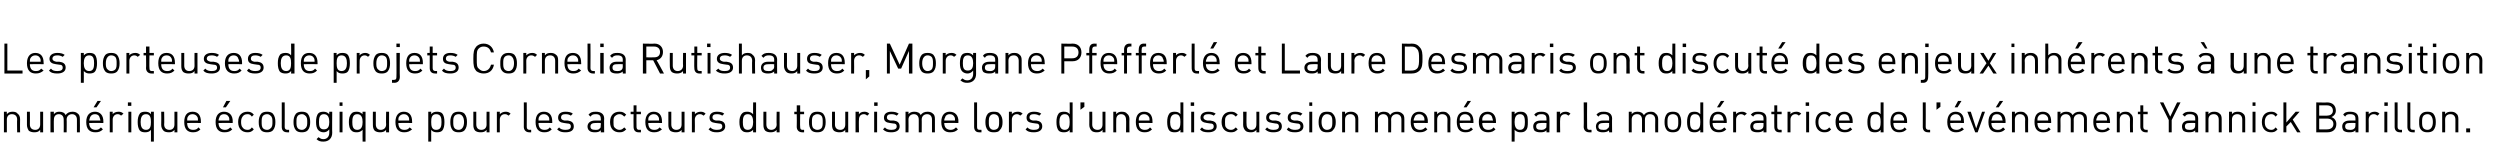 <?xml version="1.0" standalone="no"?>
<!DOCTYPE svg PUBLIC "-//W3C//DTD SVG 1.1//EN" "http://www.w3.org/Graphics/SVG/1.1/DTD/svg11.dtd">
<svg xmlns="http://www.w3.org/2000/svg" version="1.1" width="510.2px" height="32px" viewBox="0 0 510.2 32">
  <desc>Les porteuses de projets Cornelia Rutishauser, Morgane Pfefferl et Laure Desmaris ont discut des enjeux inh rents ...</desc>
  <defs/>
  <g id="Polygon9856">
    <path d="M 3.6 23.2 C 3.9 23.4 4.1 23.8 4.1 24.3 C 4.06 24.33 4.1 27 4.1 27 L 3.5 27 C 3.5 27 3.45 24.42 3.5 24.4 C 3.5 23.7 3.1 23.3 2.4 23.3 C 1.8 23.3 1.4 23.7 1.4 24.4 C 1.38 24.42 1.4 27 1.4 27 L 0.8 27 L 0.8 22.8 L 1.4 22.8 C 1.4 22.8 1.37 23.28 1.4 23.3 C 1.7 22.9 2.1 22.8 2.6 22.8 C 3 22.8 3.4 22.9 3.6 23.2 Z M 8.8 27 L 8.2 27 C 8.2 27 8.21 26.53 8.2 26.5 C 7.9 26.9 7.5 27 7 27 C 6.6 27 6.2 26.9 5.9 26.7 C 5.7 26.4 5.5 26 5.5 25.5 C 5.52 25.49 5.5 22.8 5.5 22.8 L 6.1 22.8 C 6.1 22.8 6.13 25.39 6.1 25.4 C 6.1 26.1 6.5 26.5 7.2 26.5 C 7.8 26.5 8.2 26.1 8.2 25.4 C 8.2 25.39 8.2 22.8 8.2 22.8 L 8.8 22.8 L 8.8 27 Z M 15.9 23.2 C 16.2 23.4 16.3 23.8 16.3 24.3 C 16.33 24.32 16.3 27 16.3 27 L 15.7 27 C 15.7 27 15.72 24.42 15.7 24.4 C 15.7 23.7 15.3 23.3 14.7 23.3 C 14.1 23.3 13.6 23.7 13.6 24.4 C 13.64 24.35 13.6 27 13.6 27 L 13 27 C 13 27 13.03 24.42 13 24.4 C 13 23.7 12.6 23.3 12 23.3 C 11.4 23.3 11 23.7 11 24.4 C 10.96 24.42 11 27 11 27 L 10.3 27 L 10.3 22.8 L 11 22.8 C 11 22.8 10.96 23.27 11 23.3 C 11.3 22.9 11.7 22.8 12.1 22.8 C 12.7 22.8 13.2 23 13.4 23.5 C 13.7 23 14.2 22.8 14.8 22.8 C 15.2 22.8 15.6 22.9 15.9 23.2 Z M 21.1 24.8 C 21.07 24.8 21.1 25.1 21.1 25.1 C 21.1 25.1 18.25 25.07 18.2 25.1 C 18.2 26 18.7 26.5 19.5 26.5 C 20 26.5 20.2 26.4 20.6 26 C 20.6 26 21 26.4 21 26.4 C 20.6 26.8 20.2 27 19.5 27 C 18.3 27 17.6 26.4 17.6 24.9 C 17.6 23.5 18.3 22.8 19.4 22.8 C 20.4 22.8 21.1 23.5 21.1 24.8 Z M 18.4 23.9 C 18.3 24.1 18.3 24.3 18.2 24.6 C 18.2 24.6 20.5 24.6 20.5 24.6 C 20.4 24.3 20.4 24.1 20.3 23.9 C 20.2 23.5 19.8 23.3 19.4 23.3 C 18.9 23.3 18.6 23.5 18.4 23.9 Z M 19.7 21.9 L 19.1 21.9 L 19.9 20.6 L 20.6 20.6 L 19.7 21.9 Z M 25.2 23.2 C 25.2 23.2 24.7 23.6 24.7 23.6 C 24.5 23.4 24.3 23.3 24 23.3 C 23.4 23.3 23 23.8 23 24.4 C 23 24.43 23 27 23 27 L 22.4 27 L 22.4 22.8 L 23 22.8 C 23 22.8 23 23.33 23 23.3 C 23.2 23 23.7 22.8 24.2 22.8 C 24.6 22.8 24.9 22.9 25.2 23.2 Z M 26.8 27 L 26.2 27 L 26.2 22.8 L 26.8 22.8 L 26.8 27 Z M 26.8 21.6 L 26.1 21.6 L 26.1 20.9 L 26.8 20.9 L 26.8 21.6 Z M 30.8 23.3 C 30.83 23.32 30.8 22.8 30.8 22.8 L 31.4 22.8 L 31.4 28.9 L 30.8 28.9 C 30.8 28.9 30.83 26.51 30.8 26.5 C 30.5 26.9 30.1 27 29.6 27 C 29.2 27 28.8 26.9 28.6 26.7 C 28.2 26.3 28.1 25.6 28.1 24.9 C 28.1 24.2 28.2 23.6 28.6 23.1 C 28.8 22.9 29.2 22.8 29.6 22.8 C 30.1 22.8 30.5 22.9 30.8 23.3 Z M 28.7 24.9 C 28.7 25.7 28.9 26.5 29.8 26.5 C 30.7 26.5 30.8 25.7 30.8 24.9 C 30.8 24.1 30.7 23.3 29.8 23.3 C 28.9 23.3 28.7 24.1 28.7 24.9 Z M 36.2 27 L 35.6 27 C 35.6 27 35.63 26.53 35.6 26.5 C 35.3 26.9 34.9 27 34.5 27 C 34 27 33.6 26.9 33.4 26.7 C 33.1 26.4 32.9 26 32.9 25.5 C 32.94 25.49 32.9 22.8 32.9 22.8 L 33.5 22.8 C 33.5 22.8 33.55 25.39 33.5 25.4 C 33.5 26.1 33.9 26.5 34.6 26.5 C 35.2 26.5 35.6 26.1 35.6 25.4 C 35.62 25.39 35.6 22.8 35.6 22.8 L 36.2 22.8 L 36.2 27 Z M 41 24.8 C 41 24.8 41 25.1 41 25.1 C 41 25.1 38.18 25.07 38.2 25.1 C 38.2 26 38.6 26.5 39.4 26.5 C 39.9 26.5 40.2 26.4 40.5 26 C 40.5 26 40.9 26.4 40.9 26.4 C 40.5 26.8 40.1 27 39.4 27 C 38.3 27 37.6 26.4 37.6 24.9 C 37.6 23.5 38.2 22.8 39.3 22.8 C 40.4 22.8 41 23.5 41 24.8 Z M 38.3 23.9 C 38.2 24.1 38.2 24.3 38.2 24.6 C 38.2 24.6 40.4 24.6 40.4 24.6 C 40.4 24.3 40.4 24.1 40.3 23.9 C 40.1 23.5 39.7 23.3 39.3 23.3 C 38.8 23.3 38.5 23.5 38.3 23.9 Z M 47.5 24.8 C 47.45 24.8 47.5 25.1 47.5 25.1 C 47.5 25.1 44.63 25.07 44.6 25.1 C 44.6 26 45.1 26.5 45.9 26.5 C 46.3 26.5 46.6 26.4 47 26 C 47 26 47.4 26.4 47.4 26.4 C 47 26.8 46.6 27 45.8 27 C 44.7 27 44 26.4 44 24.9 C 44 23.5 44.7 22.8 45.7 22.8 C 46.8 22.8 47.5 23.5 47.5 24.8 Z M 44.8 23.9 C 44.7 24.1 44.6 24.3 44.6 24.6 C 44.6 24.6 46.8 24.6 46.8 24.6 C 46.8 24.3 46.8 24.1 46.7 23.9 C 46.5 23.5 46.2 23.3 45.7 23.3 C 45.3 23.3 44.9 23.5 44.8 23.9 Z M 46.1 21.9 L 45.5 21.9 L 46.2 20.6 L 47 20.6 L 46.1 21.9 Z M 51.8 23.4 C 51.8 23.4 51.4 23.8 51.4 23.8 C 51.1 23.4 50.9 23.3 50.5 23.3 C 50 23.3 49.7 23.5 49.5 23.8 C 49.3 24.1 49.2 24.4 49.2 24.9 C 49.2 25.4 49.3 25.8 49.5 26 C 49.7 26.3 50 26.5 50.5 26.5 C 50.9 26.5 51.1 26.4 51.4 26 C 51.4 26 51.8 26.4 51.8 26.4 C 51.4 26.9 51 27 50.5 27 C 49.4 27 48.6 26.3 48.6 24.9 C 48.6 23.5 49.4 22.8 50.5 22.8 C 51 22.8 51.4 22.9 51.8 23.4 Z M 55.7 23.2 C 56.1 23.7 56.2 24.3 56.2 24.9 C 56.2 25.6 56.1 26.1 55.7 26.6 C 55.4 26.9 55 27 54.5 27 C 54 27 53.6 26.9 53.3 26.6 C 52.9 26.1 52.8 25.6 52.8 24.9 C 52.8 24.3 52.9 23.7 53.3 23.2 C 53.6 22.9 54 22.8 54.5 22.8 C 55 22.8 55.4 22.9 55.7 23.2 Z M 53.7 23.6 C 53.4 23.9 53.4 24.4 53.4 24.9 C 53.4 25.4 53.4 25.9 53.7 26.2 C 53.9 26.4 54.2 26.5 54.5 26.5 C 54.8 26.5 55 26.4 55.2 26.2 C 55.6 25.9 55.6 25.4 55.6 24.9 C 55.6 24.4 55.6 23.9 55.2 23.6 C 55 23.4 54.8 23.3 54.5 23.3 C 54.2 23.3 53.9 23.4 53.7 23.6 Z M 58.1 25.9 C 58.1 26.3 58.3 26.5 58.7 26.5 C 58.69 26.47 59 26.5 59 26.5 L 59 27 C 59 27 58.58 27 58.6 27 C 57.8 27 57.5 26.5 57.5 25.9 C 57.52 25.88 57.5 20.9 57.5 20.9 L 58.1 20.9 C 58.1 20.9 58.13 25.86 58.1 25.9 Z M 62.8 23.2 C 63.2 23.7 63.3 24.3 63.3 24.9 C 63.3 25.6 63.2 26.1 62.8 26.6 C 62.5 26.9 62.1 27 61.6 27 C 61.1 27 60.7 26.9 60.4 26.6 C 60 26.1 59.9 25.6 59.9 24.9 C 59.9 24.3 60 23.7 60.4 23.2 C 60.7 22.9 61.1 22.8 61.6 22.8 C 62.1 22.8 62.5 22.9 62.8 23.2 Z M 60.8 23.6 C 60.5 23.9 60.5 24.4 60.5 24.9 C 60.5 25.4 60.5 25.9 60.8 26.2 C 61 26.4 61.3 26.5 61.6 26.5 C 61.9 26.5 62.1 26.4 62.3 26.2 C 62.7 25.9 62.7 25.4 62.7 24.9 C 62.7 24.4 62.7 23.9 62.3 23.6 C 62.1 23.4 61.9 23.3 61.6 23.3 C 61.3 23.3 61 23.4 60.8 23.6 Z M 67.2 23.3 C 67.16 23.31 67.2 22.8 67.2 22.8 L 67.8 22.8 C 67.8 22.8 67.76 27.12 67.8 27.1 C 67.8 28.2 67.1 28.9 66 28.9 C 65.4 28.9 65 28.8 64.6 28.4 C 64.6 28.4 65 28 65 28 C 65.3 28.2 65.5 28.4 66 28.4 C 66.8 28.4 67.2 27.8 67.2 27.1 C 67.2 27.1 67.2 26.4 67.2 26.4 C 66.8 26.9 66.4 27 66 27 C 65.6 27 65.2 26.8 65 26.6 C 64.6 26.2 64.5 25.6 64.5 24.9 C 64.5 24.2 64.6 23.5 65 23.1 C 65.2 22.9 65.6 22.8 66 22.8 C 66.4 22.8 66.8 22.9 67.2 23.3 Z M 65.1 24.9 C 65.1 25.7 65.2 26.4 66.1 26.4 C 67 26.4 67.2 25.7 67.2 24.9 C 67.2 24.1 67 23.3 66.1 23.3 C 65.2 23.3 65.1 24.1 65.1 24.9 Z M 69.9 27 L 69.3 27 L 69.3 22.8 L 69.9 22.8 L 69.9 27 Z M 69.9 21.6 L 69.3 21.6 L 69.3 20.9 L 69.9 20.9 L 69.9 21.6 Z M 74 23.3 C 73.96 23.32 74 22.8 74 22.8 L 74.6 22.8 L 74.6 28.9 L 74 28.9 C 74 28.9 73.96 26.51 74 26.5 C 73.6 26.9 73.2 27 72.8 27 C 72.3 27 72 26.9 71.8 26.7 C 71.3 26.3 71.2 25.6 71.2 24.9 C 71.2 24.2 71.3 23.6 71.8 23.1 C 72 22.9 72.3 22.8 72.8 22.8 C 73.2 22.8 73.6 22.9 74 23.3 Z M 71.9 24.9 C 71.9 25.7 72 26.5 72.9 26.5 C 73.8 26.5 74 25.7 74 24.9 C 74 24.1 73.8 23.3 72.9 23.3 C 72 23.3 71.9 24.1 71.9 24.9 Z M 79.4 27 L 78.8 27 C 78.8 27 78.76 26.53 78.8 26.5 C 78.5 26.9 78 27 77.6 27 C 77.1 27 76.8 26.9 76.5 26.7 C 76.2 26.4 76.1 26 76.1 25.5 C 76.07 25.49 76.1 22.8 76.1 22.8 L 76.7 22.8 C 76.7 22.8 76.68 25.39 76.7 25.4 C 76.7 26.1 77.1 26.5 77.7 26.5 C 78.3 26.5 78.8 26.1 78.8 25.4 C 78.75 25.39 78.8 22.8 78.8 22.8 L 79.4 22.8 L 79.4 27 Z M 84.1 24.8 C 84.13 24.8 84.1 25.1 84.1 25.1 C 84.1 25.1 81.31 25.07 81.3 25.1 C 81.3 26 81.7 26.5 82.5 26.5 C 83 26.5 83.3 26.4 83.6 26 C 83.6 26 84.1 26.4 84.1 26.4 C 83.6 26.8 83.2 27 82.5 27 C 81.4 27 80.7 26.4 80.7 24.9 C 80.7 23.5 81.4 22.8 82.4 22.8 C 83.5 22.8 84.1 23.5 84.1 24.8 Z M 81.4 23.9 C 81.3 24.1 81.3 24.3 81.3 24.6 C 81.3 24.6 83.5 24.6 83.5 24.6 C 83.5 24.3 83.5 24.1 83.4 23.9 C 83.2 23.5 82.9 23.3 82.4 23.3 C 82 23.3 81.6 23.5 81.4 23.9 Z M 90.2 23.1 C 90.6 23.5 90.7 24.2 90.7 24.9 C 90.7 25.6 90.6 26.3 90.2 26.7 C 90 26.9 89.6 27 89.2 27 C 88.7 27 88.3 26.9 88 26.5 C 87.99 26.51 88 28.9 88 28.9 L 87.4 28.9 L 87.4 22.8 L 88 22.8 C 88 22.8 87.99 23.31 88 23.3 C 88.3 22.9 88.7 22.8 89.2 22.8 C 89.6 22.8 90 22.9 90.2 23.1 Z M 88 24.9 C 88 25.7 88.1 26.5 89 26.5 C 90 26.5 90.1 25.7 90.1 24.9 C 90.1 24.1 90 23.3 89 23.3 C 88.1 23.3 88 24.1 88 24.9 Z M 94.8 23.2 C 95.2 23.7 95.3 24.3 95.3 24.9 C 95.3 25.6 95.2 26.1 94.8 26.6 C 94.5 26.9 94.1 27 93.6 27 C 93.1 27 92.7 26.9 92.4 26.6 C 92 26.1 91.9 25.6 91.9 24.9 C 91.9 24.3 92 23.7 92.4 23.2 C 92.7 22.9 93.1 22.8 93.6 22.8 C 94.1 22.8 94.5 22.9 94.8 23.2 Z M 92.8 23.6 C 92.5 23.9 92.5 24.4 92.5 24.9 C 92.5 25.4 92.5 25.9 92.8 26.2 C 93 26.4 93.3 26.5 93.6 26.5 C 93.9 26.5 94.1 26.4 94.3 26.2 C 94.6 25.9 94.7 25.4 94.7 24.9 C 94.7 24.4 94.6 23.9 94.3 23.6 C 94.1 23.4 93.9 23.3 93.6 23.3 C 93.3 23.3 93 23.4 92.8 23.6 Z M 99.9 27 L 99.3 27 C 99.3 27 99.28 26.53 99.3 26.5 C 99 26.9 98.6 27 98.1 27 C 97.6 27 97.3 26.9 97 26.7 C 96.7 26.4 96.6 26 96.6 25.5 C 96.59 25.49 96.6 22.8 96.6 22.8 L 97.2 22.8 C 97.2 22.8 97.2 25.39 97.2 25.4 C 97.2 26.1 97.6 26.5 98.2 26.5 C 98.9 26.5 99.3 26.1 99.3 25.4 C 99.27 25.39 99.3 22.8 99.3 22.8 L 99.9 22.8 L 99.9 27 Z M 104.2 23.2 C 104.2 23.2 103.8 23.6 103.8 23.6 C 103.5 23.4 103.4 23.3 103 23.3 C 102.4 23.3 102 23.8 102 24.4 C 102.02 24.43 102 27 102 27 L 101.4 27 L 101.4 22.8 L 102 22.8 C 102 22.8 102.02 23.33 102 23.3 C 102.3 23 102.7 22.8 103.2 22.8 C 103.6 22.8 103.9 22.9 104.2 23.2 Z M 107.5 25.9 C 107.5 26.3 107.7 26.5 108.1 26.5 C 108.09 26.47 108.4 26.5 108.4 26.5 L 108.4 27 C 108.4 27 107.98 27 108 27 C 107.3 27 106.9 26.5 106.9 25.9 C 106.92 25.88 106.9 20.9 106.9 20.9 L 107.5 20.9 C 107.5 20.9 107.53 25.86 107.5 25.9 Z M 112.7 24.8 C 112.69 24.8 112.7 25.1 112.7 25.1 C 112.7 25.1 109.87 25.07 109.9 25.1 C 109.9 26 110.3 26.5 111.1 26.5 C 111.6 26.5 111.9 26.4 112.2 26 C 112.2 26 112.6 26.4 112.6 26.4 C 112.2 26.8 111.8 27 111.1 27 C 110 27 109.3 26.4 109.3 24.9 C 109.3 23.5 109.9 22.8 111 22.8 C 112.1 22.8 112.7 23.5 112.7 24.8 Z M 110 23.9 C 109.9 24.1 109.9 24.3 109.9 24.6 C 109.9 24.6 112.1 24.6 112.1 24.6 C 112.1 24.3 112.1 24.1 112 23.9 C 111.8 23.5 111.4 23.3 111 23.3 C 110.5 23.3 110.2 23.5 110 23.9 Z M 116.9 23.2 C 116.9 23.2 116.5 23.6 116.5 23.6 C 116.2 23.4 115.9 23.3 115.4 23.3 C 114.8 23.3 114.5 23.5 114.5 24 C 114.5 24.3 114.7 24.5 115.2 24.6 C 115.2 24.6 115.9 24.6 115.9 24.6 C 116.6 24.7 117.1 25 117.1 25.8 C 117.1 26.6 116.5 27 115.4 27 C 114.7 27 114.2 26.9 113.7 26.4 C 113.7 26.4 114.1 26 114.1 26 C 114.4 26.4 114.9 26.5 115.4 26.5 C 116.1 26.5 116.5 26.3 116.5 25.8 C 116.5 25.4 116.3 25.2 115.8 25.2 C 115.8 25.2 115.1 25.1 115.1 25.1 C 114.3 25 113.9 24.7 113.9 24 C 113.9 23.2 114.5 22.8 115.4 22.8 C 116 22.8 116.6 22.9 116.9 23.2 Z M 123.3 24.2 C 123.26 24.16 123.3 27 123.3 27 L 122.6 27 C 122.6 27 122.65 26.6 122.6 26.6 C 122.3 26.9 122 27 121.4 27 C 120.9 27 120.5 26.9 120.3 26.7 C 120 26.5 119.9 26.1 119.9 25.8 C 119.9 25.1 120.5 24.6 121.4 24.6 C 121.4 24.61 122.6 24.6 122.6 24.6 C 122.6 24.6 122.65 24.21 122.6 24.2 C 122.6 23.6 122.3 23.3 121.6 23.3 C 121 23.3 120.8 23.4 120.5 23.8 C 120.5 23.8 120.1 23.4 120.1 23.4 C 120.5 22.9 120.9 22.8 121.6 22.8 C 122.7 22.8 123.3 23.3 123.3 24.2 Z M 121.5 25.1 C 120.9 25.1 120.5 25.3 120.5 25.8 C 120.5 26.3 120.8 26.5 121.5 26.5 C 121.9 26.5 122.2 26.5 122.4 26.2 C 122.6 26.1 122.6 25.9 122.6 25.5 C 122.65 25.52 122.6 25.1 122.6 25.1 C 122.6 25.1 121.48 25.07 121.5 25.1 Z M 127.8 23.4 C 127.8 23.4 127.4 23.8 127.4 23.8 C 127 23.4 126.8 23.3 126.4 23.3 C 126 23.3 125.7 23.5 125.4 23.8 C 125.2 24.1 125.2 24.4 125.2 24.9 C 125.2 25.4 125.2 25.8 125.4 26 C 125.7 26.3 126 26.5 126.4 26.5 C 126.8 26.5 127 26.4 127.4 26 C 127.4 26 127.8 26.4 127.8 26.4 C 127.3 26.9 127 27 126.4 27 C 125.3 27 124.5 26.3 124.5 24.9 C 124.5 23.5 125.3 22.8 126.4 22.8 C 127 22.8 127.3 22.9 127.8 23.4 Z M 129.9 22.8 L 130.8 22.8 L 130.8 23.3 L 129.9 23.3 C 129.9 23.3 129.87 25.86 129.9 25.9 C 129.9 26.3 130.1 26.5 130.4 26.5 C 130.44 26.47 130.8 26.5 130.8 26.5 L 130.8 27 C 130.8 27 130.33 27 130.3 27 C 129.6 27 129.3 26.5 129.3 25.9 C 129.26 25.88 129.3 23.3 129.3 23.3 L 128.7 23.3 L 128.7 22.8 L 129.3 22.8 L 129.3 21.5 L 129.9 21.5 L 129.9 22.8 Z M 135.1 24.8 C 135.13 24.8 135.1 25.1 135.1 25.1 C 135.1 25.1 132.31 25.07 132.3 25.1 C 132.3 26 132.7 26.5 133.5 26.5 C 134 26.5 134.3 26.4 134.6 26 C 134.6 26 135.1 26.4 135.1 26.4 C 134.6 26.8 134.2 27 133.5 27 C 132.4 27 131.7 26.4 131.7 24.9 C 131.7 23.5 132.4 22.8 133.4 22.8 C 134.5 22.8 135.1 23.5 135.1 24.8 Z M 132.4 23.9 C 132.3 24.1 132.3 24.3 132.3 24.6 C 132.3 24.6 134.5 24.6 134.5 24.6 C 134.5 24.3 134.5 24.1 134.4 23.9 C 134.2 23.5 133.9 23.3 133.4 23.3 C 133 23.3 132.6 23.5 132.4 23.9 Z M 139.7 27 L 139.1 27 C 139.1 27 139.1 26.53 139.1 26.5 C 138.8 26.9 138.4 27 137.9 27 C 137.5 27 137.1 26.9 136.8 26.7 C 136.5 26.4 136.4 26 136.4 25.5 C 136.4 25.49 136.4 22.8 136.4 22.8 L 137 22.8 C 137 22.8 137.01 25.39 137 25.4 C 137 26.1 137.4 26.5 138 26.5 C 138.7 26.5 139.1 26.1 139.1 25.4 C 139.09 25.39 139.1 22.8 139.1 22.8 L 139.7 22.8 L 139.7 27 Z M 144 23.2 C 144 23.2 143.6 23.6 143.6 23.6 C 143.3 23.4 143.2 23.3 142.8 23.3 C 142.2 23.3 141.8 23.8 141.8 24.4 C 141.84 24.43 141.8 27 141.8 27 L 141.2 27 L 141.2 22.8 L 141.8 22.8 C 141.8 22.8 141.84 23.33 141.8 23.3 C 142.1 23 142.5 22.8 143 22.8 C 143.4 22.8 143.7 22.9 144 23.2 Z M 147.8 23.2 C 147.8 23.2 147.4 23.6 147.4 23.6 C 147.1 23.4 146.8 23.3 146.3 23.3 C 145.7 23.3 145.4 23.5 145.4 24 C 145.4 24.3 145.6 24.5 146.1 24.6 C 146.1 24.6 146.8 24.6 146.8 24.6 C 147.5 24.7 148 25 148 25.8 C 148 26.6 147.3 27 146.3 27 C 145.6 27 145.1 26.9 144.6 26.4 C 144.6 26.4 145 26 145 26 C 145.3 26.4 145.8 26.5 146.3 26.5 C 147 26.5 147.4 26.3 147.4 25.8 C 147.4 25.4 147.2 25.2 146.7 25.2 C 146.7 25.2 146 25.1 146 25.1 C 145.2 25 144.8 24.7 144.8 24 C 144.8 23.2 145.4 22.8 146.3 22.8 C 146.9 22.8 147.5 22.9 147.8 23.2 Z M 154.3 27 L 153.7 27 C 153.7 27 153.66 26.51 153.7 26.5 C 153.3 26.9 152.9 27 152.5 27 C 152 27 151.7 26.9 151.5 26.7 C 151 26.3 150.9 25.6 150.9 24.9 C 150.9 24.2 151 23.6 151.5 23.1 C 151.7 22.9 152 22.8 152.5 22.8 C 152.9 22.8 153.3 22.9 153.7 23.3 C 153.66 23.31 153.7 20.9 153.7 20.9 L 154.3 20.9 L 154.3 27 Z M 151.6 24.9 C 151.6 25.7 151.7 26.5 152.6 26.5 C 153.5 26.5 153.7 25.7 153.7 24.9 C 153.7 24.1 153.5 23.3 152.6 23.3 C 151.7 23.3 151.6 24.1 151.6 24.9 Z M 159.1 27 L 158.5 27 C 158.5 27 158.46 26.53 158.5 26.5 C 158.2 26.9 157.7 27 157.3 27 C 156.8 27 156.5 26.9 156.2 26.7 C 155.9 26.4 155.8 26 155.8 25.5 C 155.77 25.49 155.8 22.8 155.8 22.8 L 156.4 22.8 C 156.4 22.8 156.38 25.39 156.4 25.4 C 156.4 26.1 156.8 26.5 157.4 26.5 C 158 26.5 158.5 26.1 158.5 25.4 C 158.45 25.39 158.5 22.8 158.5 22.8 L 159.1 22.8 L 159.1 27 Z M 163.3 22.8 L 164.1 22.8 L 164.1 23.3 L 163.3 23.3 C 163.3 23.3 163.25 25.86 163.3 25.9 C 163.3 26.3 163.4 26.5 163.8 26.5 C 163.82 26.47 164.1 26.5 164.1 26.5 L 164.1 27 C 164.1 27 163.71 27 163.7 27 C 163 27 162.6 26.5 162.6 25.9 C 162.64 25.88 162.6 23.3 162.6 23.3 L 162.1 23.3 L 162.1 22.8 L 162.6 22.8 L 162.6 21.5 L 163.3 21.5 L 163.3 22.8 Z M 168 23.2 C 168.4 23.7 168.5 24.3 168.5 24.9 C 168.5 25.6 168.4 26.1 168 26.6 C 167.7 26.9 167.3 27 166.8 27 C 166.3 27 165.9 26.9 165.6 26.6 C 165.2 26.1 165.1 25.6 165.1 24.9 C 165.1 24.3 165.2 23.7 165.6 23.2 C 165.9 22.9 166.3 22.8 166.8 22.8 C 167.3 22.8 167.7 22.9 168 23.2 Z M 166 23.6 C 165.7 23.9 165.7 24.4 165.7 24.9 C 165.7 25.4 165.7 25.9 166 26.2 C 166.3 26.4 166.5 26.5 166.8 26.5 C 167.1 26.5 167.4 26.4 167.6 26.2 C 167.9 25.9 167.9 25.4 167.9 24.9 C 167.9 24.4 167.9 23.9 167.6 23.6 C 167.4 23.4 167.1 23.3 166.8 23.3 C 166.5 23.3 166.3 23.4 166 23.6 Z M 173.1 27 L 172.5 27 C 172.5 27 172.51 26.53 172.5 26.5 C 172.2 26.9 171.8 27 171.3 27 C 170.9 27 170.5 26.9 170.2 26.7 C 169.9 26.4 169.8 26 169.8 25.5 C 169.81 25.49 169.8 22.8 169.8 22.8 L 170.4 22.8 C 170.4 22.8 170.42 25.39 170.4 25.4 C 170.4 26.1 170.8 26.5 171.5 26.5 C 172.1 26.5 172.5 26.1 172.5 25.4 C 172.5 25.39 172.5 22.8 172.5 22.8 L 173.1 22.8 L 173.1 27 Z M 177.4 23.2 C 177.4 23.2 177 23.6 177 23.6 C 176.7 23.4 176.6 23.3 176.3 23.3 C 175.6 23.3 175.3 23.8 175.3 24.4 C 175.25 24.43 175.3 27 175.3 27 L 174.6 27 L 174.6 22.8 L 175.3 22.8 C 175.3 22.8 175.25 23.33 175.3 23.3 C 175.5 23 175.9 22.8 176.4 22.8 C 176.8 22.8 177.1 22.9 177.4 23.2 Z M 179 27 L 178.4 27 L 178.4 22.8 L 179 22.8 L 179 27 Z M 179.1 21.6 L 178.4 21.6 L 178.4 20.9 L 179.1 20.9 L 179.1 21.6 Z M 183.4 23.2 C 183.4 23.2 183 23.6 183 23.6 C 182.7 23.4 182.4 23.3 181.9 23.3 C 181.3 23.3 181 23.5 181 24 C 181 24.3 181.2 24.5 181.7 24.6 C 181.7 24.6 182.4 24.6 182.4 24.6 C 183.1 24.7 183.6 25 183.6 25.8 C 183.6 26.6 182.9 27 181.9 27 C 181.2 27 180.7 26.9 180.2 26.4 C 180.2 26.4 180.6 26 180.6 26 C 180.9 26.4 181.4 26.5 181.9 26.5 C 182.6 26.5 183 26.3 183 25.8 C 183 25.4 182.8 25.2 182.3 25.2 C 182.3 25.2 181.6 25.1 181.6 25.1 C 180.8 25 180.4 24.7 180.4 24 C 180.4 23.2 181 22.8 181.9 22.8 C 182.5 22.8 183 22.9 183.4 23.2 Z M 190.4 23.2 C 190.7 23.4 190.8 23.8 190.8 24.3 C 190.81 24.32 190.8 27 190.8 27 L 190.2 27 C 190.2 27 190.2 24.42 190.2 24.4 C 190.2 23.7 189.8 23.3 189.2 23.3 C 188.6 23.3 188.1 23.7 188.1 24.4 C 188.13 24.35 188.1 27 188.1 27 L 187.5 27 C 187.5 27 187.52 24.42 187.5 24.4 C 187.5 23.7 187.1 23.3 186.5 23.3 C 185.9 23.3 185.4 23.7 185.4 24.4 C 185.44 24.42 185.4 27 185.4 27 L 184.8 27 L 184.8 22.8 L 185.4 22.8 C 185.4 22.8 185.44 23.27 185.4 23.3 C 185.7 22.9 186.2 22.8 186.6 22.8 C 187.2 22.8 187.7 23 187.9 23.5 C 188.2 23 188.7 22.8 189.3 22.8 C 189.7 22.8 190.1 22.9 190.4 23.2 Z M 195.6 24.8 C 195.55 24.8 195.6 25.1 195.6 25.1 C 195.6 25.1 192.73 25.07 192.7 25.1 C 192.7 26 193.2 26.5 194 26.5 C 194.4 26.5 194.7 26.4 195.1 26 C 195.1 26 195.5 26.4 195.5 26.4 C 195.1 26.8 194.7 27 193.9 27 C 192.8 27 192.1 26.4 192.1 24.9 C 192.1 23.5 192.8 22.8 193.8 22.8 C 194.9 22.8 195.6 23.5 195.6 24.8 Z M 192.9 23.9 C 192.8 24.1 192.7 24.3 192.7 24.6 C 192.7 24.6 194.9 24.6 194.9 24.6 C 194.9 24.3 194.9 24.1 194.8 23.9 C 194.6 23.5 194.3 23.3 193.8 23.3 C 193.4 23.3 193 23.5 192.9 23.9 Z M 199.4 25.9 C 199.4 26.3 199.5 26.5 200 26.5 C 199.95 26.47 200.3 26.5 200.3 26.5 L 200.3 27 C 200.3 27 199.84 27 199.8 27 C 199.1 27 198.8 26.5 198.8 25.9 C 198.78 25.88 198.8 20.9 198.8 20.9 L 199.4 20.9 C 199.4 20.9 199.39 25.86 199.4 25.9 Z M 204 23.2 C 204.5 23.7 204.6 24.3 204.6 24.9 C 204.6 25.6 204.5 26.1 204 26.6 C 203.8 26.9 203.4 27 202.8 27 C 202.3 27 201.9 26.9 201.6 26.6 C 201.2 26.1 201.1 25.6 201.1 24.9 C 201.1 24.3 201.2 23.7 201.6 23.2 C 201.9 22.9 202.3 22.8 202.8 22.8 C 203.4 22.8 203.8 22.9 204 23.2 Z M 202.1 23.6 C 201.8 23.9 201.8 24.4 201.8 24.9 C 201.8 25.4 201.8 25.9 202.1 26.2 C 202.3 26.4 202.5 26.5 202.8 26.5 C 203.1 26.5 203.4 26.4 203.6 26.2 C 203.9 25.9 203.9 25.4 203.9 24.9 C 203.9 24.4 203.9 23.9 203.6 23.6 C 203.4 23.4 203.1 23.3 202.8 23.3 C 202.5 23.3 202.3 23.4 202.1 23.6 Z M 208.7 23.2 C 208.7 23.2 208.2 23.6 208.2 23.6 C 208 23.4 207.8 23.3 207.5 23.3 C 206.9 23.3 206.5 23.8 206.5 24.4 C 206.51 24.43 206.5 27 206.5 27 L 205.9 27 L 205.9 22.8 L 206.5 22.8 C 206.5 22.8 206.51 23.33 206.5 23.3 C 206.7 23 207.2 22.8 207.7 22.8 C 208.1 22.8 208.4 22.9 208.7 23.2 Z M 212.5 23.2 C 212.5 23.2 212.1 23.6 212.1 23.6 C 211.8 23.4 211.4 23.3 211 23.3 C 210.4 23.3 210.1 23.5 210.1 24 C 210.1 24.3 210.3 24.5 210.8 24.6 C 210.8 24.6 211.5 24.6 211.5 24.6 C 212.2 24.7 212.7 25 212.7 25.8 C 212.7 26.6 212 27 211 27 C 210.3 27 209.7 26.9 209.3 26.4 C 209.3 26.4 209.7 26 209.7 26 C 210 26.4 210.5 26.5 211 26.5 C 211.7 26.5 212.1 26.3 212.1 25.8 C 212.1 25.4 211.9 25.2 211.4 25.2 C 211.4 25.2 210.7 25.1 210.7 25.1 C 209.9 25 209.5 24.7 209.5 24 C 209.5 23.2 210.1 22.8 211 22.8 C 211.6 22.8 212.1 22.9 212.5 23.2 Z M 218.9 27 L 218.3 27 C 218.3 27 218.33 26.51 218.3 26.5 C 218 26.9 217.6 27 217.1 27 C 216.7 27 216.3 26.9 216.1 26.7 C 215.7 26.3 215.6 25.6 215.6 24.9 C 215.6 24.2 215.7 23.6 216.1 23.1 C 216.3 22.9 216.7 22.8 217.1 22.8 C 217.6 22.8 218 22.9 218.3 23.3 C 218.33 23.31 218.3 20.9 218.3 20.9 L 218.9 20.9 L 218.9 27 Z M 216.2 24.9 C 216.2 25.7 216.4 26.5 217.3 26.5 C 218.2 26.5 218.3 25.7 218.3 24.9 C 218.3 24.1 218.2 23.3 217.3 23.3 C 216.4 23.3 216.2 24.1 216.2 24.9 Z M 221.3 21.8 L 220.5 22.4 L 220.5 20.9 L 221.3 20.9 L 221.3 21.8 Z M 225.6 27 L 225 27 C 225 27 225.03 26.53 225 26.5 C 224.7 26.9 224.3 27 223.8 27 C 223.4 27 223 26.9 222.8 26.7 C 222.5 26.4 222.3 26 222.3 25.5 C 222.33 25.49 222.3 22.8 222.3 22.8 L 222.9 22.8 C 222.9 22.8 222.94 25.39 222.9 25.4 C 222.9 26.1 223.3 26.5 224 26.5 C 224.6 26.5 225 26.1 225 25.4 C 225.02 25.39 225 22.8 225 22.8 L 225.6 22.8 L 225.6 27 Z M 230 23.2 C 230.3 23.4 230.5 23.8 230.5 24.3 C 230.46 24.33 230.5 27 230.5 27 L 229.8 27 C 229.8 27 229.85 24.42 229.8 24.4 C 229.8 23.7 229.4 23.3 228.8 23.3 C 228.2 23.3 227.8 23.7 227.8 24.4 C 227.77 24.42 227.8 27 227.8 27 L 227.2 27 L 227.2 22.8 L 227.8 22.8 C 227.8 22.8 227.76 23.28 227.8 23.3 C 228.1 22.9 228.5 22.8 228.9 22.8 C 229.4 22.8 229.8 22.9 230 23.2 Z M 235.2 24.8 C 235.19 24.8 235.2 25.1 235.2 25.1 C 235.2 25.1 232.37 25.07 232.4 25.1 C 232.4 26 232.8 26.5 233.6 26.5 C 234.1 26.5 234.4 26.4 234.7 26 C 234.7 26 235.1 26.4 235.1 26.4 C 234.7 26.8 234.3 27 233.6 27 C 232.5 27 231.8 26.4 231.8 24.9 C 231.8 23.5 232.4 22.8 233.5 22.8 C 234.6 22.8 235.2 23.5 235.2 24.8 Z M 232.5 23.9 C 232.4 24.1 232.4 24.3 232.4 24.6 C 232.4 24.6 234.6 24.6 234.6 24.6 C 234.6 24.3 234.6 24.1 234.5 23.9 C 234.3 23.5 233.9 23.3 233.5 23.3 C 233 23.3 232.7 23.5 232.5 23.9 Z M 241.5 27 L 240.9 27 C 240.9 27 240.93 26.51 240.9 26.5 C 240.6 26.9 240.2 27 239.7 27 C 239.3 27 238.9 26.9 238.7 26.7 C 238.3 26.3 238.2 25.6 238.2 24.9 C 238.2 24.2 238.3 23.6 238.7 23.1 C 238.9 22.9 239.3 22.8 239.7 22.8 C 240.2 22.8 240.6 22.9 240.9 23.3 C 240.93 23.31 240.9 20.9 240.9 20.9 L 241.5 20.9 L 241.5 27 Z M 238.8 24.9 C 238.8 25.7 239 26.5 239.9 26.5 C 240.8 26.5 240.9 25.7 240.9 24.9 C 240.9 24.1 240.8 23.3 239.9 23.3 C 239 23.3 238.8 24.1 238.8 24.9 Z M 243.7 27 L 243.1 27 L 243.1 22.8 L 243.7 22.8 L 243.7 27 Z M 243.7 21.6 L 243 21.6 L 243 20.9 L 243.7 20.9 L 243.7 21.6 Z M 248.1 23.2 C 248.1 23.2 247.7 23.6 247.7 23.6 C 247.4 23.4 247 23.3 246.6 23.3 C 246 23.3 245.6 23.5 245.6 24 C 245.6 24.3 245.9 24.5 246.4 24.6 C 246.4 24.6 247 24.6 247 24.6 C 247.8 24.7 248.3 25 248.3 25.8 C 248.3 26.6 247.6 27 246.6 27 C 245.9 27 245.3 26.9 244.9 26.4 C 244.9 26.4 245.3 26 245.3 26 C 245.6 26.4 246 26.5 246.6 26.5 C 247.3 26.5 247.7 26.3 247.7 25.8 C 247.7 25.4 247.5 25.2 247 25.2 C 247 25.2 246.3 25.1 246.3 25.1 C 245.5 25 245 24.7 245 24 C 245 23.2 245.7 22.8 246.6 22.8 C 247.2 22.8 247.7 22.9 248.1 23.2 Z M 252.6 23.4 C 252.6 23.4 252.2 23.8 252.2 23.8 C 251.8 23.4 251.6 23.3 251.2 23.3 C 250.8 23.3 250.4 23.5 250.2 23.8 C 250 24.1 250 24.4 250 24.9 C 250 25.4 250 25.8 250.2 26 C 250.4 26.3 250.8 26.5 251.2 26.5 C 251.6 26.5 251.8 26.4 252.2 26 C 252.2 26 252.6 26.4 252.6 26.4 C 252.1 26.9 251.8 27 251.2 27 C 250.1 27 249.3 26.3 249.3 24.9 C 249.3 23.5 250.1 22.8 251.2 22.8 C 251.8 22.8 252.1 22.9 252.6 23.4 Z M 257 27 L 256.4 27 C 256.4 27 256.44 26.53 256.4 26.5 C 256.1 26.9 255.7 27 255.3 27 C 254.8 27 254.4 26.9 254.2 26.7 C 253.9 26.4 253.7 26 253.7 25.5 C 253.74 25.49 253.7 22.8 253.7 22.8 L 254.4 22.8 C 254.4 22.8 254.35 25.39 254.4 25.4 C 254.4 26.1 254.8 26.5 255.4 26.5 C 256 26.5 256.4 26.1 256.4 25.4 C 256.43 25.39 256.4 22.8 256.4 22.8 L 257 22.8 L 257 27 Z M 261.4 23.2 C 261.4 23.2 261 23.6 261 23.6 C 260.7 23.4 260.4 23.3 259.9 23.3 C 259.3 23.3 259 23.5 259 24 C 259 24.3 259.2 24.5 259.7 24.6 C 259.7 24.6 260.4 24.6 260.4 24.6 C 261.1 24.7 261.6 25 261.6 25.8 C 261.6 26.6 261 27 259.9 27 C 259.2 27 258.7 26.9 258.2 26.4 C 258.2 26.4 258.6 26 258.6 26 C 258.9 26.4 259.4 26.5 259.9 26.5 C 260.6 26.5 261 26.3 261 25.8 C 261 25.4 260.8 25.2 260.3 25.2 C 260.3 25.2 259.7 25.1 259.7 25.1 C 258.8 25 258.4 24.7 258.4 24 C 258.4 23.2 259 22.8 259.9 22.8 C 260.5 22.8 261.1 22.9 261.4 23.2 Z M 265.8 23.2 C 265.8 23.2 265.4 23.6 265.4 23.6 C 265.1 23.4 264.7 23.3 264.3 23.3 C 263.7 23.3 263.4 23.5 263.4 24 C 263.4 24.3 263.6 24.5 264.1 24.6 C 264.1 24.6 264.8 24.6 264.8 24.6 C 265.5 24.7 266 25 266 25.8 C 266 26.6 265.3 27 264.3 27 C 263.6 27 263 26.9 262.6 26.4 C 262.6 26.4 263 26 263 26 C 263.3 26.4 263.8 26.5 264.3 26.5 C 265 26.5 265.4 26.3 265.4 25.8 C 265.4 25.4 265.2 25.2 264.7 25.2 C 264.7 25.2 264 25.1 264 25.1 C 263.2 25 262.8 24.7 262.8 24 C 262.8 23.2 263.4 22.8 264.3 22.8 C 264.9 22.8 265.4 22.9 265.8 23.2 Z M 267.8 27 L 267.2 27 L 267.2 22.8 L 267.8 22.8 L 267.8 27 Z M 267.8 21.6 L 267.2 21.6 L 267.2 20.9 L 267.8 20.9 L 267.8 21.6 Z M 272 23.2 C 272.5 23.7 272.6 24.3 272.6 24.9 C 272.6 25.6 272.5 26.1 272 26.6 C 271.8 26.9 271.4 27 270.8 27 C 270.3 27 269.9 26.9 269.6 26.6 C 269.2 26.1 269.1 25.6 269.1 24.9 C 269.1 24.3 269.2 23.7 269.6 23.2 C 269.9 22.9 270.3 22.8 270.8 22.8 C 271.4 22.8 271.8 22.9 272 23.2 Z M 270.1 23.6 C 269.8 23.9 269.7 24.4 269.7 24.9 C 269.7 25.4 269.8 25.9 270.1 26.2 C 270.3 26.4 270.5 26.5 270.8 26.5 C 271.1 26.5 271.4 26.4 271.6 26.2 C 271.9 25.9 271.9 25.4 271.9 24.9 C 271.9 24.4 271.9 23.9 271.6 23.6 C 271.4 23.4 271.1 23.3 270.8 23.3 C 270.5 23.3 270.3 23.4 270.1 23.6 Z M 276.8 23.2 C 277.1 23.4 277.2 23.8 277.2 24.3 C 277.19 24.33 277.2 27 277.2 27 L 276.6 27 C 276.6 27 276.58 24.42 276.6 24.4 C 276.6 23.7 276.2 23.3 275.6 23.3 C 274.9 23.3 274.5 23.7 274.5 24.4 C 274.51 24.42 274.5 27 274.5 27 L 273.9 27 L 273.9 22.8 L 274.5 22.8 C 274.5 22.8 274.5 23.28 274.5 23.3 C 274.8 22.9 275.2 22.8 275.7 22.8 C 276.1 22.8 276.5 22.9 276.8 23.2 Z M 286.2 23.2 C 286.5 23.4 286.6 23.8 286.6 24.3 C 286.61 24.32 286.6 27 286.6 27 L 286 27 C 286 27 286 24.42 286 24.4 C 286 23.7 285.6 23.3 285 23.3 C 284.4 23.3 283.9 23.7 283.9 24.4 C 283.93 24.35 283.9 27 283.9 27 L 283.3 27 C 283.3 27 283.32 24.42 283.3 24.4 C 283.3 23.7 282.9 23.3 282.3 23.3 C 281.7 23.3 281.2 23.7 281.2 24.4 C 281.24 24.42 281.2 27 281.2 27 L 280.6 27 L 280.6 22.8 L 281.2 22.8 C 281.2 22.8 281.24 23.27 281.2 23.3 C 281.5 22.9 282 22.8 282.4 22.8 C 283 22.8 283.5 23 283.7 23.5 C 284 23 284.5 22.8 285.1 22.8 C 285.5 22.8 285.9 22.9 286.2 23.2 Z M 291.4 24.8 C 291.35 24.8 291.4 25.1 291.4 25.1 C 291.4 25.1 288.53 25.07 288.5 25.1 C 288.5 26 289 26.5 289.8 26.5 C 290.2 26.5 290.5 26.4 290.9 26 C 290.9 26 291.3 26.4 291.3 26.4 C 290.9 26.8 290.5 27 289.7 27 C 288.6 27 287.9 26.4 287.9 24.9 C 287.9 23.5 288.6 22.8 289.6 22.8 C 290.7 22.8 291.4 23.5 291.4 24.8 Z M 288.7 23.9 C 288.6 24.1 288.5 24.3 288.5 24.6 C 288.5 24.6 290.7 24.6 290.7 24.6 C 290.7 24.3 290.7 24.1 290.6 23.9 C 290.4 23.5 290.1 23.3 289.6 23.3 C 289.2 23.3 288.8 23.5 288.7 23.9 Z M 295.5 23.2 C 295.8 23.4 296 23.8 296 24.3 C 295.97 24.33 296 27 296 27 L 295.4 27 C 295.4 27 295.36 24.42 295.4 24.4 C 295.4 23.7 295 23.3 294.3 23.3 C 293.7 23.3 293.3 23.7 293.3 24.4 C 293.28 24.42 293.3 27 293.3 27 L 292.7 27 L 292.7 22.8 L 293.3 22.8 C 293.3 22.8 293.27 23.28 293.3 23.3 C 293.6 22.9 294 22.8 294.5 22.8 C 294.9 22.8 295.3 22.9 295.5 23.2 Z M 300.7 24.8 C 300.7 24.8 300.7 25.1 300.7 25.1 C 300.7 25.1 297.88 25.07 297.9 25.1 C 297.9 26 298.3 26.5 299.1 26.5 C 299.6 26.5 299.9 26.4 300.2 26 C 300.2 26 300.6 26.4 300.6 26.4 C 300.2 26.8 299.8 27 299.1 27 C 298 27 297.3 26.4 297.3 24.9 C 297.3 23.5 297.9 22.8 299 22.8 C 300.1 22.8 300.7 23.5 300.7 24.8 Z M 298 23.9 C 297.9 24.1 297.9 24.3 297.9 24.6 C 297.9 24.6 300.1 24.6 300.1 24.6 C 300.1 24.3 300.1 24.1 300 23.9 C 299.8 23.5 299.4 23.3 299 23.3 C 298.5 23.3 298.2 23.5 298 23.9 Z M 299.3 21.9 L 298.7 21.9 L 299.5 20.6 L 300.2 20.6 L 299.3 21.9 Z M 305.3 24.8 C 305.28 24.8 305.3 25.1 305.3 25.1 C 305.3 25.1 302.45 25.07 302.5 25.1 C 302.5 26 302.9 26.5 303.7 26.5 C 304.2 26.5 304.5 26.4 304.8 26 C 304.8 26 305.2 26.4 305.2 26.4 C 304.8 26.8 304.4 27 303.7 27 C 302.6 27 301.8 26.4 301.8 24.9 C 301.8 23.5 302.5 22.8 303.6 22.8 C 304.6 22.8 305.3 23.5 305.3 24.8 Z M 302.6 23.9 C 302.5 24.1 302.5 24.3 302.5 24.6 C 302.5 24.6 304.7 24.6 304.7 24.6 C 304.6 24.3 304.6 24.1 304.5 23.9 C 304.4 23.5 304 23.3 303.6 23.3 C 303.1 23.3 302.8 23.5 302.6 23.9 Z M 311.3 23.1 C 311.8 23.5 311.8 24.2 311.8 24.9 C 311.8 25.6 311.8 26.3 311.3 26.7 C 311.1 26.9 310.8 27 310.3 27 C 309.9 27 309.5 26.9 309.1 26.5 C 309.13 26.51 309.1 28.9 309.1 28.9 L 308.5 28.9 L 308.5 22.8 L 309.1 22.8 C 309.1 22.8 309.13 23.31 309.1 23.3 C 309.5 22.9 309.8 22.8 310.3 22.8 C 310.8 22.8 311.1 22.9 311.3 23.1 Z M 309.1 24.9 C 309.1 25.7 309.3 26.5 310.2 26.5 C 311.1 26.5 311.2 25.7 311.2 24.9 C 311.2 24.1 311.1 23.3 310.2 23.3 C 309.3 23.3 309.1 24.1 309.1 24.9 Z M 316.2 24.2 C 316.24 24.16 316.2 27 316.2 27 L 315.6 27 C 315.6 27 315.63 26.6 315.6 26.6 C 315.3 26.9 315 27 314.4 27 C 313.8 27 313.5 26.9 313.2 26.7 C 313 26.5 312.9 26.1 312.9 25.8 C 312.9 25.1 313.4 24.6 314.4 24.6 C 314.38 24.61 315.6 24.6 315.6 24.6 C 315.6 24.6 315.63 24.21 315.6 24.2 C 315.6 23.6 315.3 23.3 314.6 23.3 C 314 23.3 313.8 23.4 313.5 23.8 C 313.5 23.8 313.1 23.4 313.1 23.4 C 313.5 22.9 313.9 22.8 314.6 22.8 C 315.7 22.8 316.2 23.3 316.2 24.2 Z M 314.5 25.1 C 313.8 25.1 313.5 25.3 313.5 25.8 C 313.5 26.3 313.8 26.5 314.5 26.5 C 314.8 26.5 315.1 26.5 315.4 26.2 C 315.6 26.1 315.6 25.9 315.6 25.5 C 315.63 25.52 315.6 25.1 315.6 25.1 C 315.6 25.1 314.46 25.07 314.5 25.1 Z M 320.5 23.2 C 320.5 23.2 320.1 23.6 320.1 23.6 C 319.8 23.4 319.7 23.3 319.4 23.3 C 318.7 23.3 318.4 23.8 318.4 24.4 C 318.35 24.43 318.4 27 318.4 27 L 317.7 27 L 317.7 22.8 L 318.4 22.8 C 318.4 22.8 318.35 23.33 318.4 23.3 C 318.6 23 319 22.8 319.5 22.8 C 319.9 22.8 320.2 22.9 320.5 23.2 Z M 323.9 25.9 C 323.9 26.3 324 26.5 324.4 26.5 C 324.42 26.47 324.8 26.5 324.8 26.5 L 324.8 27 C 324.8 27 324.31 27 324.3 27 C 323.6 27 323.2 26.5 323.2 25.9 C 323.25 25.88 323.2 20.9 323.2 20.9 L 323.9 20.9 C 323.9 20.9 323.86 25.86 323.9 25.9 Z M 329 24.2 C 328.96 24.16 329 27 329 27 L 328.4 27 C 328.4 27 328.35 26.6 328.4 26.6 C 328 26.9 327.7 27 327.1 27 C 326.6 27 326.3 26.9 326 26.7 C 325.8 26.5 325.7 26.1 325.7 25.8 C 325.7 25.1 326.2 24.6 327.1 24.6 C 327.1 24.61 328.4 24.6 328.4 24.6 C 328.4 24.6 328.35 24.21 328.4 24.2 C 328.4 23.6 328.1 23.3 327.3 23.3 C 326.8 23.3 326.5 23.4 326.2 23.8 C 326.2 23.8 325.8 23.4 325.8 23.4 C 326.2 22.9 326.6 22.8 327.3 22.8 C 328.4 22.8 329 23.3 329 24.2 Z M 327.2 25.1 C 326.6 25.1 326.2 25.3 326.2 25.8 C 326.2 26.3 326.5 26.5 327.2 26.5 C 327.6 26.5 327.9 26.5 328.1 26.2 C 328.3 26.1 328.4 25.9 328.4 25.5 C 328.35 25.52 328.4 25.1 328.4 25.1 C 328.4 25.1 327.19 25.07 327.2 25.1 Z M 337.9 23.2 C 338.2 23.4 338.4 23.8 338.4 24.3 C 338.38 24.32 338.4 27 338.4 27 L 337.8 27 C 337.8 27 337.77 24.42 337.8 24.4 C 337.8 23.7 337.4 23.3 336.7 23.3 C 336.1 23.3 335.7 23.7 335.7 24.4 C 335.7 24.35 335.7 27 335.7 27 L 335.1 27 C 335.1 27 335.09 24.42 335.1 24.4 C 335.1 23.7 334.7 23.3 334.1 23.3 C 333.4 23.3 333 23.7 333 24.4 C 333.01 24.42 333 27 333 27 L 332.4 27 L 332.4 22.8 L 333 22.8 C 333 22.8 333.01 23.27 333 23.3 C 333.3 22.9 333.7 22.8 334.2 22.8 C 334.8 22.8 335.2 23 335.5 23.5 C 335.8 23 336.3 22.8 336.9 22.8 C 337.3 22.8 337.7 22.9 337.9 23.2 Z M 342.6 23.2 C 343 23.7 343.1 24.3 343.1 24.9 C 343.1 25.6 343 26.1 342.6 26.6 C 342.3 26.9 341.9 27 341.4 27 C 340.9 27 340.5 26.9 340.2 26.6 C 339.8 26.1 339.7 25.6 339.7 24.9 C 339.7 24.3 339.8 23.7 340.2 23.2 C 340.5 22.9 340.9 22.8 341.4 22.8 C 341.9 22.8 342.3 22.9 342.6 23.2 Z M 340.6 23.6 C 340.3 23.9 340.3 24.4 340.3 24.9 C 340.3 25.4 340.3 25.9 340.6 26.2 C 340.8 26.4 341.1 26.5 341.4 26.5 C 341.7 26.5 342 26.4 342.2 26.2 C 342.5 25.9 342.5 25.4 342.5 24.9 C 342.5 24.4 342.5 23.9 342.2 23.6 C 342 23.4 341.7 23.3 341.4 23.3 C 341.1 23.3 340.8 23.4 340.6 23.6 Z M 347.6 27 L 347 27 C 347 27 346.99 26.51 347 26.5 C 346.6 26.9 346.3 27 345.8 27 C 345.4 27 345 26.9 344.8 26.7 C 344.4 26.3 344.3 25.6 344.3 24.9 C 344.3 24.2 344.4 23.6 344.8 23.1 C 345 22.9 345.4 22.8 345.8 22.8 C 346.3 22.8 346.6 22.9 347 23.3 C 346.99 23.31 347 20.9 347 20.9 L 347.6 20.9 L 347.6 27 Z M 344.9 24.9 C 344.9 25.7 345 26.5 345.9 26.5 C 346.9 26.5 347 25.7 347 24.9 C 347 24.1 346.9 23.3 345.9 23.3 C 345 23.3 344.9 24.1 344.9 24.9 Z M 352.4 24.8 C 352.36 24.8 352.4 25.1 352.4 25.1 C 352.4 25.1 349.54 25.07 349.5 25.1 C 349.5 26 350 26.5 350.8 26.5 C 351.3 26.5 351.5 26.4 351.9 26 C 351.9 26 352.3 26.4 352.3 26.4 C 351.9 26.8 351.5 27 350.8 27 C 349.6 27 348.9 26.4 348.9 24.9 C 348.9 23.5 349.6 22.8 350.6 22.8 C 351.7 22.8 352.4 23.5 352.4 24.8 Z M 349.7 23.9 C 349.6 24.1 349.6 24.3 349.5 24.6 C 349.5 24.6 351.8 24.6 351.8 24.6 C 351.7 24.3 351.7 24.1 351.6 23.9 C 351.4 23.5 351.1 23.3 350.6 23.3 C 350.2 23.3 349.8 23.5 349.7 23.9 Z M 351 21.9 L 350.4 21.9 L 351.2 20.6 L 351.9 20.6 L 351 21.9 Z M 356.5 23.2 C 356.5 23.2 356 23.6 356 23.6 C 355.8 23.4 355.6 23.3 355.3 23.3 C 354.7 23.3 354.3 23.8 354.3 24.4 C 354.29 24.43 354.3 27 354.3 27 L 353.7 27 L 353.7 22.8 L 354.3 22.8 C 354.3 22.8 354.29 23.33 354.3 23.3 C 354.5 23 355 22.8 355.5 22.8 C 355.9 22.8 356.2 22.9 356.5 23.2 Z M 360.5 24.2 C 360.5 24.16 360.5 27 360.5 27 L 359.9 27 C 359.9 27 359.89 26.6 359.9 26.6 C 359.6 26.9 359.2 27 358.7 27 C 358.1 27 357.8 26.9 357.5 26.7 C 357.3 26.5 357.2 26.1 357.2 25.8 C 357.2 25.1 357.7 24.6 358.6 24.6 C 358.64 24.61 359.9 24.6 359.9 24.6 C 359.9 24.6 359.89 24.21 359.9 24.2 C 359.9 23.6 359.6 23.3 358.8 23.3 C 358.3 23.3 358 23.4 357.8 23.8 C 357.8 23.8 357.3 23.4 357.3 23.4 C 357.7 22.9 358.1 22.8 358.8 22.8 C 360 22.8 360.5 23.3 360.5 24.2 Z M 358.7 25.1 C 358.1 25.1 357.8 25.3 357.8 25.8 C 357.8 26.3 358.1 26.5 358.7 26.5 C 359.1 26.5 359.4 26.5 359.7 26.2 C 359.8 26.1 359.9 25.9 359.9 25.5 C 359.89 25.52 359.9 25.1 359.9 25.1 C 359.9 25.1 358.72 25.07 358.7 25.1 Z M 362.7 22.8 L 363.6 22.8 L 363.6 23.3 L 362.7 23.3 C 362.7 23.3 362.68 25.86 362.7 25.9 C 362.7 26.3 362.9 26.5 363.2 26.5 C 363.25 26.47 363.6 26.5 363.6 26.5 L 363.6 27 C 363.6 27 363.14 27 363.1 27 C 362.4 27 362.1 26.5 362.1 25.9 C 362.07 25.88 362.1 23.3 362.1 23.3 L 361.5 23.3 L 361.5 22.8 L 362.1 22.8 L 362.1 21.5 L 362.7 21.5 L 362.7 22.8 Z M 367.6 23.2 C 367.6 23.2 367.1 23.6 367.1 23.6 C 366.9 23.4 366.7 23.3 366.4 23.3 C 365.8 23.3 365.4 23.8 365.4 24.4 C 365.39 24.43 365.4 27 365.4 27 L 364.8 27 L 364.8 22.8 L 365.4 22.8 C 365.4 22.8 365.39 23.33 365.4 23.3 C 365.6 23 366.1 22.8 366.6 22.8 C 367 22.8 367.3 22.9 367.6 23.2 Z M 369.2 27 L 368.6 27 L 368.6 22.8 L 369.2 22.8 L 369.2 27 Z M 369.2 21.6 L 368.5 21.6 L 368.5 20.9 L 369.2 20.9 L 369.2 21.6 Z M 373.7 23.4 C 373.7 23.4 373.3 23.8 373.3 23.8 C 373 23.4 372.7 23.3 372.3 23.3 C 371.9 23.3 371.6 23.5 371.4 23.8 C 371.2 24.1 371.1 24.4 371.1 24.9 C 371.1 25.4 371.2 25.8 371.4 26 C 371.6 26.3 371.9 26.5 372.3 26.5 C 372.7 26.5 373 26.4 373.3 26 C 373.3 26 373.7 26.4 373.7 26.4 C 373.3 26.9 372.9 27 372.3 27 C 371.3 27 370.5 26.3 370.5 24.9 C 370.5 23.5 371.3 22.8 372.3 22.8 C 372.9 22.8 373.3 22.9 373.7 23.4 Z M 378.1 24.8 C 378.07 24.8 378.1 25.1 378.1 25.1 C 378.1 25.1 375.25 25.07 375.3 25.1 C 375.3 26 375.7 26.5 376.5 26.5 C 377 26.5 377.2 26.4 377.6 26 C 377.6 26 378 26.4 378 26.4 C 377.6 26.8 377.2 27 376.5 27 C 375.4 27 374.6 26.4 374.6 24.9 C 374.6 23.5 375.3 22.8 376.4 22.8 C 377.4 22.8 378.1 23.5 378.1 24.8 Z M 375.4 23.9 C 375.3 24.1 375.3 24.3 375.3 24.6 C 375.3 24.6 377.5 24.6 377.5 24.6 C 377.4 24.3 377.4 24.1 377.3 23.9 C 377.2 23.5 376.8 23.3 376.4 23.3 C 375.9 23.3 375.6 23.5 375.4 23.9 Z M 384.4 27 L 383.8 27 C 383.8 27 383.81 26.51 383.8 26.5 C 383.5 26.9 383.1 27 382.6 27 C 382.2 27 381.8 26.9 381.6 26.7 C 381.2 26.3 381.1 25.6 381.1 24.9 C 381.1 24.2 381.2 23.6 381.6 23.1 C 381.8 22.9 382.2 22.8 382.6 22.8 C 383.1 22.8 383.5 22.9 383.8 23.3 C 383.81 23.31 383.8 20.9 383.8 20.9 L 384.4 20.9 L 384.4 27 Z M 381.7 24.9 C 381.7 25.7 381.8 26.5 382.8 26.5 C 383.7 26.5 383.8 25.7 383.8 24.9 C 383.8 24.1 383.7 23.3 382.8 23.3 C 381.8 23.3 381.7 24.1 381.7 24.9 Z M 389.2 24.8 C 389.19 24.8 389.2 25.1 389.2 25.1 C 389.2 25.1 386.37 25.07 386.4 25.1 C 386.4 26 386.8 26.5 387.6 26.5 C 388.1 26.5 388.4 26.4 388.7 26 C 388.7 26 389.1 26.4 389.1 26.4 C 388.7 26.8 388.3 27 387.6 27 C 386.5 27 385.8 26.4 385.8 24.9 C 385.8 23.5 386.4 22.8 387.5 22.8 C 388.6 22.8 389.2 23.5 389.2 24.8 Z M 386.5 23.9 C 386.4 24.1 386.4 24.3 386.4 24.6 C 386.4 24.6 388.6 24.6 388.6 24.6 C 388.6 24.3 388.6 24.1 388.4 23.9 C 388.3 23.5 387.9 23.3 387.5 23.3 C 387 23.3 386.7 23.5 386.5 23.9 Z M 393 25.9 C 393 26.3 393.2 26.5 393.6 26.5 C 393.59 26.47 393.9 26.5 393.9 26.5 L 393.9 27 C 393.9 27 393.48 27 393.5 27 C 392.7 27 392.4 26.5 392.4 25.9 C 392.42 25.88 392.4 20.9 392.4 20.9 L 393 20.9 C 393 20.9 393.03 25.86 393 25.9 Z M 396 21.8 L 395.2 22.4 L 395.2 20.9 L 396 20.9 L 396 21.8 Z M 400.8 24.8 C 400.84 24.8 400.8 25.1 400.8 25.1 C 400.8 25.1 398.02 25.07 398 25.1 C 398 26 398.4 26.5 399.3 26.5 C 399.7 26.5 400 26.4 400.4 26 C 400.4 26 400.8 26.4 400.8 26.4 C 400.3 26.8 399.9 27 399.2 27 C 398.1 27 397.4 26.4 397.4 24.9 C 397.4 23.5 398.1 22.8 399.1 22.8 C 400.2 22.8 400.8 23.5 400.8 24.8 Z M 398.1 23.9 C 398 24.1 398 24.3 398 24.6 C 398 24.6 400.2 24.6 400.2 24.6 C 400.2 24.3 400.2 24.1 400.1 23.9 C 399.9 23.5 399.6 23.3 399.1 23.3 C 398.7 23.3 398.3 23.5 398.1 23.9 Z M 399.5 21.9 L 398.9 21.9 L 399.6 20.6 L 400.3 20.6 L 399.5 21.9 Z M 401.5 22.8 L 402.2 22.8 L 403.3 26.2 L 404.5 22.8 L 405.1 22.8 L 403.6 27 L 403.1 27 L 401.5 22.8 Z M 409.3 24.8 C 409.26 24.8 409.3 25.1 409.3 25.1 C 409.3 25.1 406.44 25.07 406.4 25.1 C 406.4 26 406.9 26.5 407.7 26.5 C 408.2 26.5 408.4 26.4 408.8 26 C 408.8 26 409.2 26.4 409.2 26.4 C 408.8 26.8 408.4 27 407.7 27 C 406.5 27 405.8 26.4 405.8 24.9 C 405.8 23.5 406.5 22.8 407.5 22.8 C 408.6 22.8 409.3 23.5 409.3 24.8 Z M 406.6 23.9 C 406.5 24.1 406.5 24.3 406.4 24.6 C 406.4 24.6 408.7 24.6 408.7 24.6 C 408.6 24.3 408.6 24.1 408.5 23.9 C 408.3 23.5 408 23.3 407.5 23.3 C 407.1 23.3 406.7 23.5 406.6 23.9 Z M 407.9 21.9 L 407.3 21.9 L 408.1 20.6 L 408.8 20.6 L 407.9 21.9 Z M 413.4 23.2 C 413.7 23.4 413.9 23.8 413.9 24.3 C 413.87 24.33 413.9 27 413.9 27 L 413.3 27 C 413.3 27 413.26 24.42 413.3 24.4 C 413.3 23.7 412.9 23.3 412.2 23.3 C 411.6 23.3 411.2 23.7 411.2 24.4 C 411.19 24.42 411.2 27 411.2 27 L 410.6 27 L 410.6 22.8 L 411.2 22.8 C 411.2 22.8 411.18 23.28 411.2 23.3 C 411.5 22.9 411.9 22.8 412.4 22.8 C 412.8 22.8 413.2 22.9 413.4 23.2 Z M 418.6 24.8 C 418.6 24.8 418.6 25.1 418.6 25.1 C 418.6 25.1 415.78 25.07 415.8 25.1 C 415.8 26 416.2 26.5 417 26.5 C 417.5 26.5 417.8 26.4 418.1 26 C 418.1 26 418.5 26.4 418.5 26.4 C 418.1 26.8 417.7 27 417 27 C 415.9 27 415.2 26.4 415.2 24.9 C 415.2 23.5 415.8 22.8 416.9 22.8 C 418 22.8 418.6 23.5 418.6 24.8 Z M 415.9 23.9 C 415.8 24.1 415.8 24.3 415.8 24.6 C 415.8 24.6 418 24.6 418 24.6 C 418 24.3 418 24.1 417.9 23.9 C 417.7 23.5 417.3 23.3 416.9 23.3 C 416.4 23.3 416.1 23.5 415.9 23.9 Z M 425.5 23.2 C 425.8 23.4 425.9 23.8 425.9 24.3 C 425.91 24.32 425.9 27 425.9 27 L 425.3 27 C 425.3 27 425.3 24.42 425.3 24.4 C 425.3 23.7 424.9 23.3 424.3 23.3 C 423.7 23.3 423.2 23.7 423.2 24.4 C 423.22 24.35 423.2 27 423.2 27 L 422.6 27 C 422.6 27 422.61 24.42 422.6 24.4 C 422.6 23.7 422.2 23.3 421.6 23.3 C 421 23.3 420.5 23.7 420.5 24.4 C 420.54 24.42 420.5 27 420.5 27 L 419.9 27 L 419.9 22.8 L 420.5 22.8 C 420.5 22.8 420.54 23.27 420.5 23.3 C 420.8 22.9 421.3 22.8 421.7 22.8 C 422.3 22.8 422.7 23 423 23.5 C 423.3 23 423.8 22.8 424.4 22.8 C 424.8 22.8 425.2 22.9 425.5 23.2 Z M 430.6 24.8 C 430.65 24.8 430.6 25.1 430.6 25.1 C 430.6 25.1 427.82 25.07 427.8 25.1 C 427.8 26 428.2 26.5 429.1 26.5 C 429.5 26.5 429.8 26.4 430.2 26 C 430.2 26 430.6 26.4 430.6 26.4 C 430.1 26.8 429.7 27 429 27 C 427.9 27 427.2 26.4 427.2 24.9 C 427.2 23.5 427.9 22.8 428.9 22.8 C 430 22.8 430.6 23.5 430.6 24.8 Z M 428 23.9 C 427.9 24.1 427.8 24.3 427.8 24.6 C 427.8 24.6 430 24.6 430 24.6 C 430 24.3 430 24.1 429.9 23.9 C 429.7 23.5 429.4 23.3 428.9 23.3 C 428.5 23.3 428.1 23.5 428 23.9 Z M 434.8 23.2 C 435.1 23.4 435.3 23.8 435.3 24.3 C 435.26 24.33 435.3 27 435.3 27 L 434.7 27 C 434.7 27 434.65 24.42 434.7 24.4 C 434.7 23.7 434.3 23.3 433.6 23.3 C 433 23.3 432.6 23.7 432.6 24.4 C 432.58 24.42 432.6 27 432.6 27 L 432 27 L 432 22.8 L 432.6 22.8 C 432.6 22.8 432.57 23.28 432.6 23.3 C 432.9 22.9 433.3 22.8 433.8 22.8 C 434.2 22.8 434.6 22.9 434.8 23.2 Z M 437.4 22.8 L 438.3 22.8 L 438.3 23.3 L 437.4 23.3 C 437.4 23.3 437.42 25.86 437.4 25.9 C 437.4 26.3 437.6 26.5 438 26.5 C 437.99 26.47 438.3 26.5 438.3 26.5 L 438.3 27 C 438.3 27 437.88 27 437.9 27 C 437.2 27 436.8 26.5 436.8 25.9 C 436.81 25.88 436.8 23.3 436.8 23.3 L 436.3 23.3 L 436.3 22.8 L 436.8 22.8 L 436.8 21.5 L 437.4 21.5 L 437.4 22.8 Z M 443.2 24.5 L 443.2 27 L 442.6 27 L 442.6 24.5 L 440.8 20.9 L 441.5 20.9 L 442.9 23.8 L 444.3 20.9 L 445 20.9 L 443.2 24.5 Z M 448.6 24.2 C 448.6 24.16 448.6 27 448.6 27 L 448 27 C 448 27 447.99 26.6 448 26.6 C 447.7 26.9 447.3 27 446.8 27 C 446.2 27 445.9 26.9 445.6 26.7 C 445.4 26.5 445.3 26.1 445.3 25.8 C 445.3 25.1 445.8 24.6 446.7 24.6 C 446.74 24.61 448 24.6 448 24.6 C 448 24.6 447.99 24.21 448 24.2 C 448 23.6 447.7 23.3 446.9 23.3 C 446.4 23.3 446.1 23.4 445.9 23.8 C 445.9 23.8 445.4 23.4 445.4 23.4 C 445.8 22.9 446.2 22.8 446.9 22.8 C 448.1 22.8 448.6 23.3 448.6 24.2 Z M 446.8 25.1 C 446.2 25.1 445.9 25.3 445.9 25.8 C 445.9 26.3 446.2 26.5 446.8 26.5 C 447.2 26.5 447.5 26.5 447.8 26.2 C 447.9 26.1 448 25.9 448 25.5 C 447.99 25.52 448 25.1 448 25.1 C 448 25.1 446.82 25.07 446.8 25.1 Z M 453 23.2 C 453.3 23.4 453.4 23.8 453.4 24.3 C 453.4 24.33 453.4 27 453.4 27 L 452.8 27 C 452.8 27 452.79 24.42 452.8 24.4 C 452.8 23.7 452.4 23.3 451.8 23.3 C 451.1 23.3 450.7 23.7 450.7 24.4 C 450.71 24.42 450.7 27 450.7 27 L 450.1 27 L 450.1 22.8 L 450.7 22.8 C 450.7 22.8 450.7 23.28 450.7 23.3 C 451 22.9 451.4 22.8 451.9 22.8 C 452.3 22.8 452.7 22.9 453 23.2 Z M 457.8 23.2 C 458.1 23.4 458.2 23.8 458.2 24.3 C 458.2 24.33 458.2 27 458.2 27 L 457.6 27 C 457.6 27 457.59 24.42 457.6 24.4 C 457.6 23.7 457.2 23.3 456.6 23.3 C 455.9 23.3 455.5 23.7 455.5 24.4 C 455.51 24.42 455.5 27 455.5 27 L 454.9 27 L 454.9 22.8 L 455.5 22.8 C 455.5 22.8 455.5 23.28 455.5 23.3 C 455.8 22.9 456.2 22.8 456.7 22.8 C 457.1 22.8 457.5 22.9 457.8 23.2 Z M 460.3 27 L 459.7 27 L 459.7 22.8 L 460.3 22.8 L 460.3 27 Z M 460.3 21.6 L 459.7 21.6 L 459.7 20.9 L 460.3 20.9 L 460.3 21.6 Z M 464.8 23.4 C 464.8 23.4 464.4 23.8 464.4 23.8 C 464.1 23.4 463.9 23.3 463.5 23.3 C 463.1 23.3 462.7 23.5 462.5 23.8 C 462.3 24.1 462.2 24.4 462.2 24.9 C 462.2 25.4 462.3 25.8 462.5 26 C 462.7 26.3 463.1 26.5 463.5 26.5 C 463.9 26.5 464.1 26.4 464.4 26 C 464.4 26 464.8 26.4 464.8 26.4 C 464.4 26.9 464 27 463.5 27 C 462.4 27 461.6 26.3 461.6 24.9 C 461.6 23.5 462.4 22.8 463.5 22.8 C 464 22.8 464.4 22.9 464.8 23.4 Z M 466.6 25 L 468.5 22.8 L 469.3 22.8 L 467.9 24.4 L 469.5 27 L 468.8 27 L 467.5 24.9 L 466.6 25.8 L 466.6 27 L 466 27 L 466 20.9 L 466.6 20.9 L 466.6 25 Z M 474.9 20.9 C 476 20.9 476.7 21.5 476.7 22.6 C 476.7 23.2 476.3 23.7 475.8 23.9 C 476.4 24.1 476.8 24.6 476.8 25.3 C 476.8 26.4 476.1 27 475 27 C 475.01 27 472.7 27 472.7 27 L 472.7 20.9 C 472.7 20.9 474.93 20.95 474.9 20.9 Z M 473.3 24.2 L 473.3 26.4 C 473.3 26.4 474.95 26.42 474.9 26.4 C 475.7 26.4 476.2 26 476.2 25.3 C 476.2 24.6 475.7 24.2 474.9 24.2 C 474.95 24.2 473.3 24.2 473.3 24.2 Z M 473.3 21.5 L 473.3 23.6 C 473.3 23.6 474.88 23.62 474.9 23.6 C 475.5 23.6 476.1 23.3 476.1 22.6 C 476.1 21.8 475.5 21.5 474.9 21.5 C 474.88 21.52 473.3 21.5 473.3 21.5 Z M 481.3 24.2 C 481.32 24.16 481.3 27 481.3 27 L 480.7 27 C 480.7 27 480.71 26.6 480.7 26.6 C 480.4 26.9 480.1 27 479.5 27 C 478.9 27 478.6 26.9 478.3 26.7 C 478.1 26.5 478 26.1 478 25.8 C 478 25.1 478.5 24.6 479.5 24.6 C 479.46 24.61 480.7 24.6 480.7 24.6 C 480.7 24.6 480.71 24.21 480.7 24.2 C 480.7 23.6 480.4 23.3 479.6 23.3 C 479.1 23.3 478.8 23.4 478.6 23.8 C 478.6 23.8 478.2 23.4 478.2 23.4 C 478.5 22.9 479 22.8 479.6 22.8 C 480.8 22.8 481.3 23.3 481.3 24.2 Z M 479.5 25.1 C 478.9 25.1 478.6 25.3 478.6 25.8 C 478.6 26.3 478.9 26.5 479.6 26.5 C 479.9 26.5 480.2 26.5 480.5 26.2 C 480.6 26.1 480.7 25.9 480.7 25.5 C 480.71 25.52 480.7 25.1 480.7 25.1 C 480.7 25.1 479.54 25.07 479.5 25.1 Z M 485.6 23.2 C 485.6 23.2 485.2 23.6 485.2 23.6 C 484.9 23.4 484.8 23.3 484.4 23.3 C 483.8 23.3 483.4 23.8 483.4 24.4 C 483.43 24.43 483.4 27 483.4 27 L 482.8 27 L 482.8 22.8 L 483.4 22.8 C 483.4 22.8 483.43 23.33 483.4 23.3 C 483.7 23 484.1 22.8 484.6 22.8 C 485 22.8 485.3 22.9 485.6 23.2 Z M 487.2 27 L 486.6 27 L 486.6 22.8 L 487.2 22.8 L 487.2 27 Z M 487.3 21.6 L 486.6 21.6 L 486.6 20.9 L 487.3 20.9 L 487.3 21.6 Z M 489.3 25.9 C 489.3 26.3 489.5 26.5 489.9 26.5 C 489.89 26.47 490.2 26.5 490.2 26.5 L 490.2 27 C 490.2 27 489.78 27 489.8 27 C 489 27 488.7 26.5 488.7 25.9 C 488.71 25.88 488.7 20.9 488.7 20.9 L 489.3 20.9 C 489.3 20.9 489.33 25.86 489.3 25.9 Z M 491.9 25.9 C 491.9 26.3 492 26.5 492.5 26.5 C 492.47 26.47 492.8 26.5 492.8 26.5 L 492.8 27 C 492.8 27 492.36 27 492.4 27 C 491.6 27 491.3 26.5 491.3 25.9 C 491.3 25.88 491.3 20.9 491.3 20.9 L 491.9 20.9 C 491.9 20.9 491.91 25.86 491.9 25.9 Z M 496.6 23.2 C 497 23.7 497.1 24.3 497.1 24.9 C 497.1 25.6 497 26.1 496.6 26.6 C 496.3 26.9 495.9 27 495.4 27 C 494.9 27 494.5 26.9 494.2 26.6 C 493.7 26.1 493.7 25.6 493.7 24.9 C 493.7 24.3 493.7 23.7 494.2 23.2 C 494.5 22.9 494.9 22.8 495.4 22.8 C 495.9 22.8 496.3 22.9 496.6 23.2 Z M 494.6 23.6 C 494.3 23.9 494.3 24.4 494.3 24.9 C 494.3 25.4 494.3 25.9 494.6 26.2 C 494.8 26.4 495.1 26.5 495.4 26.5 C 495.7 26.5 495.9 26.4 496.1 26.2 C 496.4 25.9 496.5 25.4 496.5 24.9 C 496.5 24.4 496.4 23.9 496.1 23.6 C 495.9 23.4 495.7 23.3 495.4 23.3 C 495.1 23.3 494.8 23.4 494.6 23.6 Z M 501.3 23.2 C 501.6 23.4 501.7 23.8 501.7 24.3 C 501.72 24.33 501.7 27 501.7 27 L 501.1 27 C 501.1 27 501.11 24.42 501.1 24.4 C 501.1 23.7 500.7 23.3 500.1 23.3 C 499.4 23.3 499 23.7 499 24.4 C 499.03 24.42 499 27 499 27 L 498.4 27 L 498.4 22.8 L 499 22.8 C 499 22.8 499.02 23.28 499 23.3 C 499.3 22.9 499.7 22.8 500.2 22.8 C 500.7 22.8 501 22.9 501.3 23.2 Z M 504.1 27 L 503.3 27 L 503.3 26.2 L 504.1 26.2 L 504.1 27 Z " stroke="none" fill="#000"/>
  </g>
  <g id="Polygon9855">
    <path d="M 1.5 14.4 L 4.6 14.4 L 4.6 15 L 0.9 15 L 0.9 8.9 L 1.5 8.9 L 1.5 14.4 Z M 8.9 12.8 C 8.94 12.8 8.9 13.1 8.9 13.1 C 8.9 13.1 6.11 13.07 6.1 13.1 C 6.1 14 6.5 14.5 7.3 14.5 C 7.8 14.5 8.1 14.4 8.4 14 C 8.4 14 8.9 14.4 8.9 14.4 C 8.4 14.8 8 15 7.3 15 C 6.2 15 5.5 14.4 5.5 12.9 C 5.5 11.5 6.2 10.8 7.2 10.8 C 8.3 10.8 8.9 11.5 8.9 12.8 Z M 6.2 11.9 C 6.1 12.1 6.1 12.3 6.1 12.6 C 6.1 12.6 8.3 12.6 8.3 12.6 C 8.3 12.3 8.3 12.1 8.2 11.9 C 8 11.5 7.7 11.3 7.2 11.3 C 6.8 11.3 6.4 11.5 6.2 11.9 Z M 13.2 11.2 C 13.2 11.2 12.8 11.6 12.8 11.6 C 12.5 11.4 12.1 11.3 11.7 11.3 C 11.1 11.3 10.7 11.5 10.7 12 C 10.7 12.3 11 12.5 11.5 12.6 C 11.5 12.6 12.1 12.6 12.1 12.6 C 12.9 12.7 13.4 13 13.4 13.8 C 13.4 14.6 12.7 15 11.7 15 C 11 15 10.4 14.9 10 14.4 C 10 14.4 10.4 14 10.4 14 C 10.7 14.4 11.1 14.5 11.7 14.5 C 12.4 14.5 12.8 14.3 12.8 13.8 C 12.8 13.4 12.6 13.2 12.1 13.2 C 12.1 13.2 11.4 13.1 11.4 13.1 C 10.6 13 10.1 12.7 10.1 12 C 10.1 11.2 10.8 10.8 11.7 10.8 C 12.3 10.8 12.8 10.9 13.2 11.2 Z M 19.3 11.1 C 19.7 11.5 19.8 12.2 19.8 12.9 C 19.8 13.6 19.7 14.3 19.3 14.7 C 19.1 14.9 18.7 15 18.3 15 C 17.8 15 17.5 14.9 17.1 14.5 C 17.13 14.51 17.1 16.9 17.1 16.9 L 16.5 16.9 L 16.5 10.8 L 17.1 10.8 C 17.1 10.8 17.13 11.31 17.1 11.3 C 17.5 10.9 17.8 10.8 18.3 10.8 C 18.7 10.8 19.1 10.9 19.3 11.1 Z M 17.1 12.9 C 17.1 13.7 17.3 14.5 18.2 14.5 C 19.1 14.5 19.2 13.7 19.2 12.9 C 19.2 12.1 19.1 11.3 18.2 11.3 C 17.3 11.3 17.1 12.1 17.1 12.9 Z M 23.9 11.2 C 24.3 11.7 24.4 12.3 24.4 12.9 C 24.4 13.6 24.3 14.1 23.9 14.6 C 23.6 14.9 23.2 15 22.7 15 C 22.2 15 21.8 14.9 21.5 14.6 C 21.1 14.1 21 13.6 21 12.9 C 21 12.3 21.1 11.7 21.5 11.2 C 21.8 10.9 22.2 10.8 22.7 10.8 C 23.2 10.8 23.6 10.9 23.9 11.2 Z M 22 11.6 C 21.7 11.9 21.6 12.4 21.6 12.9 C 21.6 13.4 21.6 13.9 22 14.2 C 22.2 14.4 22.4 14.5 22.7 14.5 C 23 14.5 23.3 14.4 23.5 14.2 C 23.8 13.9 23.8 13.4 23.8 12.9 C 23.8 12.4 23.8 11.9 23.5 11.6 C 23.3 11.4 23 11.3 22.7 11.3 C 22.4 11.3 22.2 11.4 22 11.6 Z M 28.6 11.2 C 28.6 11.2 28.1 11.6 28.1 11.6 C 27.9 11.4 27.7 11.3 27.4 11.3 C 26.8 11.3 26.4 11.8 26.4 12.4 C 26.38 12.43 26.4 15 26.4 15 L 25.8 15 L 25.8 10.8 L 26.4 10.8 C 26.4 10.8 26.38 11.33 26.4 11.3 C 26.6 11 27.1 10.8 27.6 10.8 C 28 10.8 28.3 10.9 28.6 11.2 Z M 30.5 10.8 L 31.4 10.8 L 31.4 11.3 L 30.5 11.3 C 30.5 11.3 30.46 13.86 30.5 13.9 C 30.5 14.3 30.6 14.5 31 14.5 C 31.03 14.47 31.4 14.5 31.4 14.5 L 31.4 15 C 31.4 15 30.92 15 30.9 15 C 30.2 15 29.8 14.5 29.8 13.9 C 29.85 13.88 29.8 11.3 29.8 11.3 L 29.3 11.3 L 29.3 10.8 L 29.8 10.8 L 29.8 9.5 L 30.5 9.5 L 30.5 10.8 Z M 35.7 12.8 C 35.72 12.8 35.7 13.1 35.7 13.1 C 35.7 13.1 32.89 13.07 32.9 13.1 C 32.9 14 33.3 14.5 34.1 14.5 C 34.6 14.5 34.9 14.4 35.2 14 C 35.2 14 35.6 14.4 35.6 14.4 C 35.2 14.8 34.8 15 34.1 15 C 33 15 32.3 14.4 32.3 12.9 C 32.3 11.5 32.9 10.8 34 10.8 C 35.1 10.8 35.7 11.5 35.7 12.8 Z M 33 11.9 C 32.9 12.1 32.9 12.3 32.9 12.6 C 32.9 12.6 35.1 12.6 35.1 12.6 C 35.1 12.3 35.1 12.1 35 11.9 C 34.8 11.5 34.5 11.3 34 11.3 C 33.5 11.3 33.2 11.5 33 11.9 Z M 40.3 15 L 39.7 15 C 39.7 15 39.68 14.53 39.7 14.5 C 39.4 14.9 39 15 38.5 15 C 38 15 37.7 14.9 37.4 14.7 C 37.1 14.4 37 14 37 13.5 C 36.99 13.49 37 10.8 37 10.8 L 37.6 10.8 C 37.6 10.8 37.6 13.39 37.6 13.4 C 37.6 14.1 38 14.5 38.6 14.5 C 39.3 14.5 39.7 14.1 39.7 13.4 C 39.67 13.39 39.7 10.8 39.7 10.8 L 40.3 10.8 L 40.3 15 Z M 44.7 11.2 C 44.7 11.2 44.3 11.6 44.3 11.6 C 44 11.4 43.6 11.3 43.2 11.3 C 42.6 11.3 42.2 11.5 42.2 12 C 42.2 12.3 42.5 12.5 43 12.6 C 43 12.6 43.6 12.6 43.6 12.6 C 44.4 12.7 44.9 13 44.9 13.8 C 44.9 14.6 44.2 15 43.2 15 C 42.5 15 41.9 14.9 41.5 14.4 C 41.5 14.4 41.9 14 41.9 14 C 42.2 14.4 42.7 14.5 43.2 14.5 C 43.9 14.5 44.3 14.3 44.3 13.8 C 44.3 13.4 44.1 13.2 43.6 13.2 C 43.6 13.2 42.9 13.1 42.9 13.1 C 42.1 13 41.6 12.7 41.6 12 C 41.6 11.2 42.3 10.8 43.2 10.8 C 43.8 10.8 44.3 10.9 44.7 11.2 Z M 49.4 12.8 C 49.38 12.8 49.4 13.1 49.4 13.1 C 49.4 13.1 46.56 13.07 46.6 13.1 C 46.6 14 47 14.5 47.8 14.5 C 48.3 14.5 48.6 14.4 48.9 14 C 48.9 14 49.3 14.4 49.3 14.4 C 48.9 14.8 48.5 15 47.8 15 C 46.7 15 45.9 14.4 45.9 12.9 C 45.9 11.5 46.6 10.8 47.7 10.8 C 48.8 10.8 49.4 11.5 49.4 12.8 Z M 46.7 11.9 C 46.6 12.1 46.6 12.3 46.6 12.6 C 46.6 12.6 48.8 12.6 48.8 12.6 C 48.8 12.3 48.7 12.1 48.6 11.9 C 48.5 11.5 48.1 11.3 47.7 11.3 C 47.2 11.3 46.9 11.5 46.7 11.9 Z M 53.6 11.2 C 53.6 11.2 53.2 11.6 53.2 11.6 C 52.9 11.4 52.5 11.3 52.1 11.3 C 51.5 11.3 51.2 11.5 51.2 12 C 51.2 12.3 51.4 12.5 51.9 12.6 C 51.9 12.6 52.6 12.6 52.6 12.6 C 53.3 12.7 53.8 13 53.8 13.8 C 53.8 14.6 53.1 15 52.1 15 C 51.4 15 50.8 14.9 50.4 14.4 C 50.4 14.4 50.8 14 50.8 14 C 51.1 14.4 51.6 14.5 52.1 14.5 C 52.8 14.5 53.2 14.3 53.2 13.8 C 53.2 13.4 53 13.2 52.5 13.2 C 52.5 13.2 51.8 13.1 51.8 13.1 C 51 13 50.6 12.7 50.6 12 C 50.6 11.2 51.2 10.8 52.1 10.8 C 52.7 10.8 53.2 10.9 53.6 11.2 Z M 60.1 15 L 59.4 15 C 59.4 15 59.45 14.51 59.4 14.5 C 59.1 14.9 58.7 15 58.3 15 C 57.8 15 57.5 14.9 57.2 14.7 C 56.8 14.3 56.7 13.6 56.7 12.9 C 56.7 12.2 56.8 11.6 57.2 11.1 C 57.5 10.9 57.8 10.8 58.3 10.8 C 58.7 10.8 59.1 10.9 59.4 11.3 C 59.45 11.31 59.4 8.9 59.4 8.9 L 60.1 8.9 L 60.1 15 Z M 57.3 12.9 C 57.3 13.7 57.5 14.5 58.4 14.5 C 59.3 14.5 59.4 13.7 59.4 12.9 C 59.4 12.1 59.3 11.3 58.4 11.3 C 57.5 11.3 57.3 12.1 57.3 12.9 Z M 64.8 12.8 C 64.83 12.8 64.8 13.1 64.8 13.1 C 64.8 13.1 62 13.07 62 13.1 C 62 14 62.4 14.5 63.2 14.5 C 63.7 14.5 64 14.4 64.3 14 C 64.3 14 64.7 14.4 64.7 14.4 C 64.3 14.8 63.9 15 63.2 15 C 62.1 15 61.4 14.4 61.4 12.9 C 61.4 11.5 62 10.8 63.1 10.8 C 64.2 10.8 64.8 11.5 64.8 12.8 Z M 62.1 11.9 C 62 12.1 62 12.3 62 12.6 C 62 12.6 64.2 12.6 64.2 12.6 C 64.2 12.3 64.2 12.1 64.1 11.9 C 63.9 11.5 63.6 11.3 63.1 11.3 C 62.7 11.3 62.3 11.5 62.1 11.9 Z M 70.9 11.1 C 71.3 11.5 71.4 12.2 71.4 12.9 C 71.4 13.6 71.3 14.3 70.9 14.7 C 70.7 14.9 70.3 15 69.9 15 C 69.4 15 69 14.9 68.7 14.5 C 68.68 14.51 68.7 16.9 68.7 16.9 L 68.1 16.9 L 68.1 10.8 L 68.7 10.8 C 68.7 10.8 68.68 11.31 68.7 11.3 C 69 10.9 69.4 10.8 69.9 10.8 C 70.3 10.8 70.7 10.9 70.9 11.1 Z M 68.7 12.9 C 68.7 13.7 68.8 14.5 69.7 14.5 C 70.6 14.5 70.8 13.7 70.8 12.9 C 70.8 12.1 70.6 11.3 69.7 11.3 C 68.8 11.3 68.7 12.1 68.7 12.9 Z M 75.5 11.2 C 75.5 11.2 75.1 11.6 75.1 11.6 C 74.9 11.4 74.7 11.3 74.4 11.3 C 73.8 11.3 73.4 11.8 73.4 12.4 C 73.36 12.43 73.4 15 73.4 15 L 72.8 15 L 72.8 10.8 L 73.4 10.8 C 73.4 10.8 73.36 11.33 73.4 11.3 C 73.6 11 74.1 10.8 74.5 10.8 C 74.9 10.8 75.2 10.9 75.5 11.2 Z M 79.1 11.2 C 79.5 11.7 79.6 12.3 79.6 12.9 C 79.6 13.6 79.5 14.1 79.1 14.6 C 78.8 14.9 78.4 15 77.9 15 C 77.4 15 77 14.9 76.7 14.6 C 76.3 14.1 76.2 13.6 76.2 12.9 C 76.2 12.3 76.3 11.7 76.7 11.2 C 77 10.9 77.4 10.8 77.9 10.8 C 78.4 10.8 78.8 10.9 79.1 11.2 Z M 77.2 11.6 C 76.9 11.9 76.8 12.4 76.8 12.9 C 76.8 13.4 76.8 13.9 77.2 14.2 C 77.4 14.4 77.6 14.5 77.9 14.5 C 78.2 14.5 78.5 14.4 78.7 14.2 C 79 13.9 79 13.4 79 12.9 C 79 12.4 79 11.9 78.7 11.6 C 78.5 11.4 78.2 11.3 77.9 11.3 C 77.6 11.3 77.4 11.4 77.2 11.6 Z M 81.6 15.7 C 81.6 16.4 81.2 16.9 80.5 16.9 C 80.49 16.87 80 16.9 80 16.9 L 80 16.3 C 80 16.3 80.38 16.33 80.4 16.3 C 80.8 16.3 80.9 16.1 80.9 15.7 C 80.94 15.72 80.9 10.8 80.9 10.8 L 81.6 10.8 C 81.6 10.8 81.55 15.75 81.6 15.7 Z M 81.6 9.6 L 80.9 9.6 L 80.9 8.9 L 81.6 8.9 L 81.6 9.6 Z M 86.3 12.8 C 86.31 12.8 86.3 13.1 86.3 13.1 C 86.3 13.1 83.49 13.07 83.5 13.1 C 83.5 14 83.9 14.5 84.7 14.5 C 85.2 14.5 85.5 14.4 85.8 14 C 85.8 14 86.2 14.4 86.2 14.4 C 85.8 14.8 85.4 15 84.7 15 C 83.6 15 82.9 14.4 82.9 12.9 C 82.9 11.5 83.5 10.8 84.6 10.8 C 85.7 10.8 86.3 11.5 86.3 12.8 Z M 83.6 11.9 C 83.5 12.1 83.5 12.3 83.5 12.6 C 83.5 12.6 85.7 12.6 85.7 12.6 C 85.7 12.3 85.7 12.1 85.6 11.9 C 85.4 11.5 85 11.3 84.6 11.3 C 84.1 11.3 83.8 11.5 83.6 11.9 Z M 88.3 10.8 L 89.2 10.8 L 89.2 11.3 L 88.3 11.3 C 88.3 11.3 88.3 13.86 88.3 13.9 C 88.3 14.3 88.5 14.5 88.9 14.5 C 88.86 14.47 89.2 14.5 89.2 14.5 L 89.2 15 C 89.2 15 88.75 15 88.8 15 C 88 15 87.7 14.5 87.7 13.9 C 87.68 13.88 87.7 11.3 87.7 11.3 L 87.2 11.3 L 87.2 10.8 L 87.7 10.8 L 87.7 9.5 L 88.3 9.5 L 88.3 10.8 Z M 93.4 11.2 C 93.4 11.2 93 11.6 93 11.6 C 92.7 11.4 92.3 11.3 91.9 11.3 C 91.3 11.3 91 11.5 91 12 C 91 12.3 91.2 12.5 91.7 12.6 C 91.7 12.6 92.4 12.6 92.4 12.6 C 93.1 12.7 93.6 13 93.6 13.8 C 93.6 14.6 92.9 15 91.9 15 C 91.2 15 90.6 14.9 90.2 14.4 C 90.2 14.4 90.6 14 90.6 14 C 90.9 14.4 91.4 14.5 91.9 14.5 C 92.6 14.5 93 14.3 93 13.8 C 93 13.4 92.8 13.2 92.3 13.2 C 92.3 13.2 91.6 13.1 91.6 13.1 C 90.8 13 90.4 12.7 90.4 12 C 90.4 11.2 91 10.8 91.9 10.8 C 92.5 10.8 93 10.9 93.4 11.2 Z M 100.8 10.7 C 100.8 10.7 100.2 10.7 100.2 10.7 C 100 9.9 99.5 9.5 98.7 9.5 C 98.3 9.5 98 9.6 97.7 9.9 C 97.3 10.3 97.3 10.7 97.3 12 C 97.3 13.2 97.3 13.7 97.7 14 C 98 14.3 98.3 14.5 98.7 14.5 C 99.5 14.5 100 14 100.2 13.2 C 100.2 13.2 100.8 13.2 100.8 13.2 C 100.6 14.4 99.8 15 98.7 15 C 98.1 15 97.6 14.8 97.2 14.5 C 96.7 13.9 96.6 13.4 96.6 12 C 96.6 10.6 96.7 10.1 97.2 9.5 C 97.6 9.1 98.1 8.9 98.7 8.9 C 99.8 8.9 100.6 9.6 100.8 10.7 Z M 105 11.2 C 105.4 11.7 105.5 12.3 105.5 12.9 C 105.5 13.6 105.4 14.1 105 14.6 C 104.7 14.9 104.3 15 103.8 15 C 103.3 15 102.9 14.9 102.6 14.6 C 102.1 14.1 102.1 13.6 102.1 12.9 C 102.1 12.3 102.1 11.7 102.6 11.2 C 102.9 10.9 103.3 10.8 103.8 10.8 C 104.3 10.8 104.7 10.9 105 11.2 Z M 103 11.6 C 102.7 11.9 102.7 12.4 102.7 12.9 C 102.7 13.4 102.7 13.9 103 14.2 C 103.2 14.4 103.5 14.5 103.8 14.5 C 104.1 14.5 104.3 14.4 104.5 14.2 C 104.8 13.9 104.9 13.4 104.9 12.9 C 104.9 12.4 104.8 11.9 104.5 11.6 C 104.3 11.4 104.1 11.3 103.8 11.3 C 103.5 11.3 103.2 11.4 103 11.6 Z M 109.6 11.2 C 109.6 11.2 109.2 11.6 109.2 11.6 C 108.9 11.4 108.8 11.3 108.4 11.3 C 107.8 11.3 107.4 11.8 107.4 12.4 C 107.43 12.43 107.4 15 107.4 15 L 106.8 15 L 106.8 10.8 L 107.4 10.8 C 107.4 10.8 107.43 11.33 107.4 11.3 C 107.7 11 108.1 10.8 108.6 10.8 C 109 10.8 109.3 10.9 109.6 11.2 Z M 113.5 11.2 C 113.8 11.4 113.9 11.8 113.9 12.3 C 113.9 12.33 113.9 15 113.9 15 L 113.3 15 C 113.3 15 113.29 12.42 113.3 12.4 C 113.3 11.7 112.9 11.3 112.3 11.3 C 111.6 11.3 111.2 11.7 111.2 12.4 C 111.21 12.42 111.2 15 111.2 15 L 110.6 15 L 110.6 10.8 L 111.2 10.8 C 111.2 10.8 111.2 11.28 111.2 11.3 C 111.5 10.9 111.9 10.8 112.4 10.8 C 112.8 10.8 113.2 10.9 113.5 11.2 Z M 118.6 12.8 C 118.63 12.8 118.6 13.1 118.6 13.1 C 118.6 13.1 115.81 13.07 115.8 13.1 C 115.8 14 116.2 14.5 117 14.5 C 117.5 14.5 117.8 14.4 118.1 14 C 118.1 14 118.6 14.4 118.6 14.4 C 118.1 14.8 117.7 15 117 15 C 115.9 15 115.2 14.4 115.2 12.9 C 115.2 11.5 115.8 10.8 116.9 10.8 C 118 10.8 118.6 11.5 118.6 12.8 Z M 115.9 11.9 C 115.8 12.1 115.8 12.3 115.8 12.6 C 115.8 12.6 118 12.6 118 12.6 C 118 12.3 118 12.1 117.9 11.9 C 117.7 11.5 117.4 11.3 116.9 11.3 C 116.5 11.3 116.1 11.5 115.9 11.9 Z M 120.5 13.9 C 120.5 14.3 120.7 14.5 121.1 14.5 C 121.1 14.47 121.4 14.5 121.4 14.5 L 121.4 15 C 121.4 15 120.99 15 121 15 C 120.3 15 119.9 14.5 119.9 13.9 C 119.93 13.88 119.9 8.9 119.9 8.9 L 120.5 8.9 C 120.5 8.9 120.54 13.86 120.5 13.9 Z M 123.2 15 L 122.5 15 L 122.5 10.8 L 123.2 10.8 L 123.2 15 Z M 123.2 9.6 L 122.5 9.6 L 122.5 8.9 L 123.2 8.9 L 123.2 9.6 Z M 127.7 12.2 C 127.68 12.16 127.7 15 127.7 15 L 127.1 15 C 127.1 15 127.07 14.6 127.1 14.6 C 126.7 14.9 126.4 15 125.9 15 C 125.3 15 125 14.9 124.7 14.7 C 124.5 14.5 124.4 14.1 124.4 13.8 C 124.4 13.1 124.9 12.6 125.8 12.6 C 125.82 12.61 127.1 12.6 127.1 12.6 C 127.1 12.6 127.07 12.21 127.1 12.2 C 127.1 11.6 126.8 11.3 126 11.3 C 125.5 11.3 125.2 11.4 124.9 11.8 C 124.9 11.8 124.5 11.4 124.5 11.4 C 124.9 10.9 125.3 10.8 126 10.8 C 127.1 10.8 127.7 11.3 127.7 12.2 Z M 125.9 13.1 C 125.3 13.1 125 13.3 125 13.8 C 125 14.3 125.3 14.5 125.9 14.5 C 126.3 14.5 126.6 14.5 126.9 14.2 C 127 14.1 127.1 13.9 127.1 13.5 C 127.07 13.52 127.1 13.1 127.1 13.1 C 127.1 13.1 125.91 13.07 125.9 13.1 Z M 133.6 8.9 C 134.6 8.9 135.3 9.6 135.3 10.6 C 135.3 11.5 134.8 12.1 134 12.3 C 134.03 12.25 135.5 15 135.5 15 L 134.7 15 L 133.3 12.3 L 131.9 12.3 L 131.9 15 L 131.2 15 L 131.2 8.9 C 131.2 8.9 133.55 8.95 133.6 8.9 Z M 131.9 9.5 L 131.9 11.7 C 131.9 11.7 133.49 11.74 133.5 11.7 C 134.2 11.7 134.7 11.4 134.7 10.6 C 134.7 9.9 134.2 9.5 133.5 9.5 C 133.49 9.52 131.9 9.5 131.9 9.5 Z M 140 15 L 139.4 15 C 139.4 15 139.36 14.53 139.4 14.5 C 139.1 14.9 138.6 15 138.2 15 C 137.7 15 137.4 14.9 137.1 14.7 C 136.8 14.4 136.7 14 136.7 13.5 C 136.66 13.49 136.7 10.8 136.7 10.8 L 137.3 10.8 C 137.3 10.8 137.28 13.39 137.3 13.4 C 137.3 14.1 137.7 14.5 138.3 14.5 C 138.9 14.5 139.4 14.1 139.4 13.4 C 139.35 13.39 139.4 10.8 139.4 10.8 L 140 10.8 L 140 15 Z M 142.3 10.8 L 143.2 10.8 L 143.2 11.3 L 142.3 11.3 C 142.3 11.3 142.26 13.86 142.3 13.9 C 142.3 14.3 142.4 14.5 142.8 14.5 C 142.83 14.47 143.2 14.5 143.2 14.5 L 143.2 15 C 143.2 15 142.72 15 142.7 15 C 142 15 141.7 14.5 141.7 13.9 C 141.65 13.88 141.7 11.3 141.7 11.3 L 141.1 11.3 L 141.1 10.8 L 141.7 10.8 L 141.7 9.5 L 142.3 9.5 L 142.3 10.8 Z M 145 15 L 144.4 15 L 144.4 10.8 L 145 10.8 L 145 15 Z M 145 9.6 L 144.3 9.6 L 144.3 8.9 L 145 8.9 L 145 9.6 Z M 149.4 11.2 C 149.4 11.2 149 11.6 149 11.6 C 148.7 11.4 148.3 11.3 147.9 11.3 C 147.3 11.3 146.9 11.5 146.9 12 C 146.9 12.3 147.2 12.5 147.7 12.6 C 147.7 12.6 148.3 12.6 148.3 12.6 C 149.1 12.7 149.6 13 149.6 13.8 C 149.6 14.6 148.9 15 147.9 15 C 147.2 15 146.6 14.9 146.1 14.4 C 146.1 14.4 146.6 14 146.6 14 C 146.9 14.4 147.3 14.5 147.9 14.5 C 148.6 14.5 149 14.3 149 13.8 C 149 13.4 148.8 13.2 148.3 13.2 C 148.3 13.2 147.6 13.1 147.6 13.1 C 146.8 13 146.3 12.7 146.3 12 C 146.3 11.2 147 10.8 147.9 10.8 C 148.5 10.8 149 10.9 149.4 11.2 Z M 151.4 11.3 C 151.7 10.9 152.1 10.8 152.6 10.8 C 153 10.8 153.4 10.9 153.6 11.2 C 153.9 11.4 154.1 11.8 154.1 12.3 C 154.06 12.33 154.1 15 154.1 15 L 153.5 15 C 153.5 15 153.45 12.42 153.5 12.4 C 153.5 11.7 153.1 11.3 152.4 11.3 C 151.8 11.3 151.4 11.7 151.4 12.4 C 151.39 12.42 151.4 15 151.4 15 L 150.8 15 L 150.8 8.9 L 151.4 8.9 C 151.4 8.9 151.39 11.28 151.4 11.3 Z M 158.6 12.2 C 158.57 12.16 158.6 15 158.6 15 L 158 15 C 158 15 157.96 14.6 158 14.6 C 157.6 14.9 157.3 15 156.7 15 C 156.2 15 155.9 14.9 155.6 14.7 C 155.4 14.5 155.3 14.1 155.3 13.8 C 155.3 13.1 155.8 12.6 156.7 12.6 C 156.71 12.61 158 12.6 158 12.6 C 158 12.6 157.96 12.21 158 12.2 C 158 11.6 157.7 11.3 156.9 11.3 C 156.4 11.3 156.1 11.4 155.8 11.8 C 155.8 11.8 155.4 11.4 155.4 11.4 C 155.8 10.9 156.2 10.8 156.9 10.8 C 158 10.8 158.6 11.3 158.6 12.2 Z M 156.8 13.1 C 156.2 13.1 155.8 13.3 155.8 13.8 C 155.8 14.3 156.1 14.5 156.8 14.5 C 157.2 14.5 157.5 14.5 157.7 14.2 C 157.9 14.1 158 13.9 158 13.5 C 157.96 13.52 158 13.1 158 13.1 C 158 13.1 156.79 13.07 156.8 13.1 Z M 163.3 15 L 162.7 15 C 162.7 15 162.72 14.53 162.7 14.5 C 162.4 14.9 162 15 161.5 15 C 161.1 15 160.7 14.9 160.5 14.7 C 160.2 14.4 160 14 160 13.5 C 160.02 13.49 160 10.8 160 10.8 L 160.6 10.8 C 160.6 10.8 160.63 13.39 160.6 13.4 C 160.6 14.1 161 14.5 161.7 14.5 C 162.3 14.5 162.7 14.1 162.7 13.4 C 162.71 13.39 162.7 10.8 162.7 10.8 L 163.3 10.8 L 163.3 15 Z M 167.7 11.2 C 167.7 11.2 167.3 11.6 167.3 11.6 C 167 11.4 166.6 11.3 166.2 11.3 C 165.6 11.3 165.3 11.5 165.3 12 C 165.3 12.3 165.5 12.5 166 12.6 C 166 12.6 166.7 12.6 166.7 12.6 C 167.4 12.7 167.9 13 167.9 13.8 C 167.9 14.6 167.2 15 166.2 15 C 165.5 15 164.9 14.9 164.5 14.4 C 164.5 14.4 164.9 14 164.9 14 C 165.2 14.4 165.7 14.5 166.2 14.5 C 166.9 14.5 167.3 14.3 167.3 13.8 C 167.3 13.4 167.1 13.2 166.6 13.2 C 166.6 13.2 165.9 13.1 165.9 13.1 C 165.1 13 164.7 12.7 164.7 12 C 164.7 11.2 165.3 10.8 166.2 10.8 C 166.8 10.8 167.3 10.9 167.7 11.2 Z M 172.4 12.8 C 172.41 12.8 172.4 13.1 172.4 13.1 C 172.4 13.1 169.59 13.07 169.6 13.1 C 169.6 14 170 14.5 170.8 14.5 C 171.3 14.5 171.6 14.4 171.9 14 C 171.9 14 172.3 14.4 172.3 14.4 C 171.9 14.8 171.5 15 170.8 15 C 169.7 15 169 14.4 169 12.9 C 169 11.5 169.6 10.8 170.7 10.8 C 171.8 10.8 172.4 11.5 172.4 12.8 Z M 169.7 11.9 C 169.6 12.1 169.6 12.3 169.6 12.6 C 169.6 12.6 171.8 12.6 171.8 12.6 C 171.8 12.3 171.8 12.1 171.7 11.9 C 171.5 11.5 171.1 11.3 170.7 11.3 C 170.2 11.3 169.9 11.5 169.7 11.9 Z M 176.5 11.2 C 176.5 11.2 176.1 11.6 176.1 11.6 C 175.8 11.4 175.7 11.3 175.3 11.3 C 174.7 11.3 174.3 11.8 174.3 12.4 C 174.34 12.43 174.3 15 174.3 15 L 173.7 15 L 173.7 10.8 L 174.3 10.8 C 174.3 10.8 174.34 11.33 174.3 11.3 C 174.6 11 175 10.8 175.5 10.8 C 175.9 10.8 176.2 10.9 176.5 11.2 Z M 177.4 15.6 L 176.7 16.2 L 176.7 14.3 L 177.4 14.3 L 177.4 15.6 Z M 186.2 15 L 185.5 15 L 185.5 10.4 L 183.9 14 L 183.3 14 L 181.6 10.4 L 181.6 15 L 181 15 L 181 8.9 L 181.6 8.9 L 183.6 13.2 L 185.5 8.9 L 186.2 8.9 L 186.2 15 Z M 190.5 11.2 C 190.9 11.7 191 12.3 191 12.9 C 191 13.6 190.9 14.1 190.5 14.6 C 190.2 14.9 189.8 15 189.3 15 C 188.8 15 188.4 14.9 188.1 14.6 C 187.7 14.1 187.6 13.6 187.6 12.9 C 187.6 12.3 187.7 11.7 188.1 11.2 C 188.4 10.9 188.8 10.8 189.3 10.8 C 189.8 10.8 190.2 10.9 190.5 11.2 Z M 188.6 11.6 C 188.3 11.9 188.2 12.4 188.2 12.9 C 188.2 13.4 188.3 13.9 188.6 14.2 C 188.8 14.4 189 14.5 189.3 14.5 C 189.6 14.5 189.9 14.4 190.1 14.2 C 190.4 13.9 190.4 13.4 190.4 12.9 C 190.4 12.4 190.4 11.9 190.1 11.6 C 189.9 11.4 189.6 11.3 189.3 11.3 C 189 11.3 188.8 11.4 188.6 11.6 Z M 195.2 11.2 C 195.2 11.2 194.7 11.6 194.7 11.6 C 194.5 11.4 194.3 11.3 194 11.3 C 193.4 11.3 193 11.8 193 12.4 C 192.99 12.43 193 15 193 15 L 192.4 15 L 192.4 10.8 L 193 10.8 C 193 10.8 192.99 11.33 193 11.3 C 193.2 11 193.7 10.8 194.2 10.8 C 194.6 10.8 194.9 10.9 195.2 11.2 Z M 198.6 11.3 C 198.57 11.31 198.6 10.8 198.6 10.8 L 199.2 10.8 C 199.2 10.8 199.17 15.12 199.2 15.1 C 199.2 16.2 198.5 16.9 197.4 16.9 C 196.8 16.9 196.5 16.8 196 16.4 C 196 16.4 196.4 16 196.4 16 C 196.7 16.2 196.9 16.4 197.4 16.4 C 198.2 16.4 198.6 15.8 198.6 15.1 C 198.6 15.1 198.6 14.4 198.6 14.4 C 198.2 14.9 197.8 15 197.4 15 C 197 15 196.6 14.8 196.4 14.6 C 196 14.2 195.9 13.6 195.9 12.9 C 195.9 12.2 196 11.5 196.4 11.1 C 196.6 10.9 197 10.8 197.4 10.8 C 197.9 10.8 198.2 10.9 198.6 11.3 Z M 196.5 12.9 C 196.5 13.7 196.6 14.4 197.5 14.4 C 198.4 14.4 198.6 13.7 198.6 12.9 C 198.6 12.1 198.4 11.3 197.5 11.3 C 196.6 11.3 196.5 12.1 196.5 12.9 Z M 203.7 12.2 C 203.71 12.16 203.7 15 203.7 15 L 203.1 15 C 203.1 15 203.1 14.6 203.1 14.6 C 202.8 14.9 202.5 15 201.9 15 C 201.3 15 201 14.9 200.7 14.7 C 200.5 14.5 200.4 14.1 200.4 13.8 C 200.4 13.1 200.9 12.6 201.9 12.6 C 201.85 12.61 203.1 12.6 203.1 12.6 C 203.1 12.6 203.1 12.21 203.1 12.2 C 203.1 11.6 202.8 11.3 202 11.3 C 201.5 11.3 201.2 11.4 201 11.8 C 201 11.8 200.6 11.4 200.6 11.4 C 200.9 10.9 201.4 10.8 202 10.8 C 203.2 10.8 203.7 11.3 203.7 12.2 Z M 201.9 13.1 C 201.3 13.1 201 13.3 201 13.8 C 201 14.3 201.3 14.5 202 14.5 C 202.3 14.5 202.6 14.5 202.9 14.2 C 203 14.1 203.1 13.9 203.1 13.5 C 203.1 13.52 203.1 13.1 203.1 13.1 C 203.1 13.1 201.94 13.07 201.9 13.1 Z M 208.1 11.2 C 208.4 11.4 208.5 11.8 208.5 12.3 C 208.51 12.33 208.5 15 208.5 15 L 207.9 15 C 207.9 15 207.9 12.42 207.9 12.4 C 207.9 11.7 207.5 11.3 206.9 11.3 C 206.2 11.3 205.8 11.7 205.8 12.4 C 205.83 12.42 205.8 15 205.8 15 L 205.2 15 L 205.2 10.8 L 205.8 10.8 C 205.8 10.8 205.82 11.28 205.8 11.3 C 206.1 10.9 206.5 10.8 207 10.8 C 207.5 10.8 207.8 10.9 208.1 11.2 Z M 213.2 12.8 C 213.24 12.8 213.2 13.1 213.2 13.1 C 213.2 13.1 210.42 13.07 210.4 13.1 C 210.4 14 210.8 14.5 211.7 14.5 C 212.1 14.5 212.4 14.4 212.8 14 C 212.8 14 213.2 14.4 213.2 14.4 C 212.7 14.8 212.3 15 211.6 15 C 210.5 15 209.8 14.4 209.8 12.9 C 209.8 11.5 210.5 10.8 211.5 10.8 C 212.6 10.8 213.2 11.5 213.2 12.8 Z M 210.5 11.9 C 210.4 12.1 210.4 12.3 210.4 12.6 C 210.4 12.6 212.6 12.6 212.6 12.6 C 212.6 12.3 212.6 12.1 212.5 11.9 C 212.3 11.5 212 11.3 211.5 11.3 C 211.1 11.3 210.7 11.5 210.5 11.9 Z M 218.9 8.9 C 220 8.9 220.7 9.6 220.7 10.7 C 220.7 11.8 220 12.5 218.9 12.5 C 218.85 12.51 217.2 12.5 217.2 12.5 L 217.2 15 L 216.6 15 L 216.6 8.9 C 216.6 8.9 218.85 8.95 218.9 8.9 Z M 217.2 9.5 L 217.2 11.9 C 217.2 11.9 218.8 11.93 218.8 11.9 C 219.6 11.9 220.1 11.5 220.1 10.7 C 220.1 9.9 219.6 9.5 218.8 9.5 C 218.8 9.52 217.2 9.5 217.2 9.5 Z M 223.8 9.5 C 223.8 9.5 223.45 9.46 223.4 9.5 C 223.1 9.5 222.9 9.7 222.9 10.1 C 222.89 10.08 222.9 10.8 222.9 10.8 L 223.8 10.8 L 223.8 11.3 L 222.9 11.3 L 222.9 15 L 222.3 15 L 222.3 11.3 L 221.7 11.3 L 221.7 10.8 L 222.3 10.8 C 222.3 10.8 222.28 10.06 222.3 10.1 C 222.3 9.4 222.6 8.9 223.3 8.9 C 223.34 8.94 223.8 8.9 223.8 8.9 L 223.8 9.5 Z M 228 12.8 C 228.01 12.8 228 13.1 228 13.1 C 228 13.1 225.19 13.07 225.2 13.1 C 225.2 14 225.6 14.5 226.4 14.5 C 226.9 14.5 227.2 14.4 227.5 14 C 227.5 14 227.9 14.4 227.9 14.4 C 227.5 14.8 227.1 15 226.4 15 C 225.3 15 224.6 14.4 224.6 12.9 C 224.6 11.5 225.2 10.8 226.3 10.8 C 227.4 10.8 228 11.5 228 12.8 Z M 225.3 11.9 C 225.2 12.1 225.2 12.3 225.2 12.6 C 225.2 12.6 227.4 12.6 227.4 12.6 C 227.4 12.3 227.4 12.1 227.3 11.9 C 227.1 11.5 226.7 11.3 226.3 11.3 C 225.8 11.3 225.5 11.5 225.3 11.9 Z M 230.9 9.5 C 230.9 9.5 230.58 9.46 230.6 9.5 C 230.2 9.5 230 9.7 230 10.1 C 230.02 10.08 230 10.8 230 10.8 L 230.9 10.8 L 230.9 11.3 L 230 11.3 L 230 15 L 229.4 15 L 229.4 11.3 L 228.9 11.3 L 228.9 10.8 L 229.4 10.8 C 229.4 10.8 229.41 10.06 229.4 10.1 C 229.4 9.4 229.8 8.9 230.5 8.9 C 230.47 8.94 230.9 8.9 230.9 8.9 L 230.9 9.5 Z M 233.9 9.5 C 233.9 9.5 233.52 9.46 233.5 9.5 C 233.1 9.5 233 9.7 233 10.1 C 232.96 10.08 233 10.8 233 10.8 L 233.9 10.8 L 233.9 11.3 L 233 11.3 L 233 15 L 232.4 15 L 232.4 11.3 L 231.8 11.3 L 231.8 10.8 L 232.4 10.8 C 232.4 10.8 232.35 10.06 232.4 10.1 C 232.4 9.4 232.7 8.9 233.4 8.9 C 233.41 8.94 233.9 8.9 233.9 8.9 L 233.9 9.5 Z M 238.1 12.8 C 238.08 12.8 238.1 13.1 238.1 13.1 C 238.1 13.1 235.26 13.07 235.3 13.1 C 235.3 14 235.7 14.5 236.5 14.5 C 237 14.5 237.3 14.4 237.6 14 C 237.6 14 238 14.4 238 14.4 C 237.6 14.8 237.2 15 236.5 15 C 235.4 15 234.7 14.4 234.7 12.9 C 234.7 11.5 235.3 10.8 236.4 10.8 C 237.5 10.8 238.1 11.5 238.1 12.8 Z M 235.4 11.9 C 235.3 12.1 235.3 12.3 235.3 12.6 C 235.3 12.6 237.5 12.6 237.5 12.6 C 237.5 12.3 237.4 12.1 237.3 11.9 C 237.2 11.5 236.8 11.3 236.4 11.3 C 235.9 11.3 235.6 11.5 235.4 11.9 Z M 242.2 11.2 C 242.2 11.2 241.7 11.6 241.7 11.6 C 241.5 11.4 241.3 11.3 241 11.3 C 240.4 11.3 240 11.8 240 12.4 C 240.02 12.43 240 15 240 15 L 239.4 15 L 239.4 10.8 L 240 10.8 C 240 10.8 240.02 11.33 240 11.3 C 240.2 11 240.7 10.8 241.2 10.8 C 241.6 10.8 241.9 10.9 242.2 11.2 Z M 243.8 13.9 C 243.8 14.3 243.9 14.5 244.3 14.5 C 244.35 14.47 244.7 14.5 244.7 14.5 L 244.7 15 C 244.7 15 244.24 15 244.2 15 C 243.5 15 243.2 14.5 243.2 13.9 C 243.17 13.88 243.2 8.9 243.2 8.9 L 243.8 8.9 C 243.8 8.9 243.78 13.86 243.8 13.9 Z M 248.9 12.8 C 248.95 12.8 248.9 13.1 248.9 13.1 C 248.9 13.1 246.12 13.07 246.1 13.1 C 246.1 14 246.6 14.5 247.4 14.5 C 247.8 14.5 248.1 14.4 248.5 14 C 248.5 14 248.9 14.4 248.9 14.4 C 248.4 14.8 248 15 247.3 15 C 246.2 15 245.5 14.4 245.5 12.9 C 245.5 11.5 246.2 10.8 247.2 10.8 C 248.3 10.8 248.9 11.5 248.9 12.8 Z M 246.3 11.9 C 246.2 12.1 246.1 12.3 246.1 12.6 C 246.1 12.6 248.3 12.6 248.3 12.6 C 248.3 12.3 248.3 12.1 248.2 11.9 C 248 11.5 247.7 11.3 247.2 11.3 C 246.8 11.3 246.4 11.5 246.3 11.9 Z M 247.6 9.9 L 247 9.9 L 247.7 8.6 L 248.4 8.6 L 247.6 9.9 Z M 255.4 12.8 C 255.4 12.8 255.4 13.1 255.4 13.1 C 255.4 13.1 252.58 13.07 252.6 13.1 C 252.6 14 253 14.5 253.8 14.5 C 254.3 14.5 254.6 14.4 254.9 14 C 254.9 14 255.3 14.4 255.3 14.4 C 254.9 14.8 254.5 15 253.8 15 C 252.7 15 252 14.4 252 12.9 C 252 11.5 252.6 10.8 253.7 10.8 C 254.8 10.8 255.4 11.5 255.4 12.8 Z M 252.7 11.9 C 252.6 12.1 252.6 12.3 252.6 12.6 C 252.6 12.6 254.8 12.6 254.8 12.6 C 254.8 12.3 254.8 12.1 254.7 11.9 C 254.5 11.5 254.1 11.3 253.7 11.3 C 253.2 11.3 252.9 11.5 252.7 11.9 Z M 257.4 10.8 L 258.3 10.8 L 258.3 11.3 L 257.4 11.3 C 257.4 11.3 257.38 13.86 257.4 13.9 C 257.4 14.3 257.6 14.5 258 14.5 C 257.95 14.47 258.3 14.5 258.3 14.5 L 258.3 15 C 258.3 15 257.84 15 257.8 15 C 257.1 15 256.8 14.5 256.8 13.9 C 256.77 13.88 256.8 11.3 256.8 11.3 L 256.2 11.3 L 256.2 10.8 L 256.8 10.8 L 256.8 9.5 L 257.4 9.5 L 257.4 10.8 Z M 262.2 14.4 L 265.3 14.4 L 265.3 15 L 261.6 15 L 261.6 8.9 L 262.2 8.9 L 262.2 14.4 Z M 269.6 12.2 C 269.55 12.16 269.6 15 269.6 15 L 268.9 15 C 268.9 15 268.94 14.6 268.9 14.6 C 268.6 14.9 268.3 15 267.7 15 C 267.2 15 266.8 14.9 266.6 14.7 C 266.3 14.5 266.2 14.1 266.2 13.8 C 266.2 13.1 266.8 12.6 267.7 12.6 C 267.69 12.61 268.9 12.6 268.9 12.6 C 268.9 12.6 268.94 12.21 268.9 12.2 C 268.9 11.6 268.6 11.3 267.9 11.3 C 267.3 11.3 267.1 11.4 266.8 11.8 C 266.8 11.8 266.4 11.4 266.4 11.4 C 266.8 10.9 267.2 10.8 267.9 10.8 C 269 10.8 269.6 11.3 269.6 12.2 Z M 267.8 13.1 C 267.1 13.1 266.8 13.3 266.8 13.8 C 266.8 14.3 267.1 14.5 267.8 14.5 C 268.2 14.5 268.5 14.5 268.7 14.2 C 268.9 14.1 268.9 13.9 268.9 13.5 C 268.94 13.52 268.9 13.1 268.9 13.1 C 268.9 13.1 267.78 13.07 267.8 13.1 Z M 274.3 15 L 273.7 15 C 273.7 15 273.7 14.53 273.7 14.5 C 273.4 14.9 273 15 272.5 15 C 272.1 15 271.7 14.9 271.4 14.7 C 271.1 14.4 271 14 271 13.5 C 271.01 13.49 271 10.8 271 10.8 L 271.6 10.8 C 271.6 10.8 271.62 13.39 271.6 13.4 C 271.6 14.1 272 14.5 272.6 14.5 C 273.3 14.5 273.7 14.1 273.7 13.4 C 273.69 13.39 273.7 10.8 273.7 10.8 L 274.3 10.8 L 274.3 15 Z M 278.6 11.2 C 278.6 11.2 278.2 11.6 278.2 11.6 C 277.9 11.4 277.8 11.3 277.5 11.3 C 276.8 11.3 276.4 11.8 276.4 12.4 C 276.45 12.43 276.4 15 276.4 15 L 275.8 15 L 275.8 10.8 L 276.4 10.8 C 276.4 10.8 276.45 11.33 276.4 11.3 C 276.7 11 277.1 10.8 277.6 10.8 C 278 10.8 278.3 10.9 278.6 11.2 Z M 282.7 12.8 C 282.71 12.8 282.7 13.1 282.7 13.1 C 282.7 13.1 279.88 13.07 279.9 13.1 C 279.9 14 280.3 14.5 281.1 14.5 C 281.6 14.5 281.9 14.4 282.2 14 C 282.2 14 282.6 14.4 282.6 14.4 C 282.2 14.8 281.8 15 281.1 15 C 280 15 279.3 14.4 279.3 12.9 C 279.3 11.5 279.9 10.8 281 10.8 C 282.1 10.8 282.7 11.5 282.7 12.8 Z M 280 11.9 C 279.9 12.1 279.9 12.3 279.9 12.6 C 279.9 12.6 282.1 12.6 282.1 12.6 C 282.1 12.3 282.1 12.1 282 11.9 C 281.8 11.5 281.4 11.3 281 11.3 C 280.5 11.3 280.2 11.5 280 11.9 Z M 288.1 8.9 C 288.8 8.9 289.3 9.1 289.7 9.6 C 290.3 10.2 290.3 11 290.3 12 C 290.3 12.9 290.3 13.8 289.7 14.4 C 289.3 14.8 288.8 15 288.1 15 C 288.14 15 286.1 15 286.1 15 L 286.1 8.9 C 286.1 8.9 288.14 8.95 288.1 8.9 Z M 286.7 9.5 L 286.7 14.4 C 286.7 14.4 288.03 14.42 288 14.4 C 288.5 14.4 288.9 14.3 289.2 14 C 289.6 13.6 289.6 12.8 289.6 12 C 289.6 11.1 289.6 10.4 289.2 10 C 288.9 9.6 288.5 9.5 288 9.5 C 288.03 9.52 286.7 9.5 286.7 9.5 Z M 294.9 12.8 C 294.95 12.8 294.9 13.1 294.9 13.1 C 294.9 13.1 292.13 13.07 292.1 13.1 C 292.1 14 292.6 14.5 293.4 14.5 C 293.8 14.5 294.1 14.4 294.5 14 C 294.5 14 294.9 14.4 294.9 14.4 C 294.4 14.8 294 15 293.3 15 C 292.2 15 291.5 14.4 291.5 12.9 C 291.5 11.5 292.2 10.8 293.2 10.8 C 294.3 10.8 294.9 11.5 294.9 12.8 Z M 292.3 11.9 C 292.2 12.1 292.1 12.3 292.1 12.6 C 292.1 12.6 294.3 12.6 294.3 12.6 C 294.3 12.3 294.3 12.1 294.2 11.9 C 294 11.5 293.7 11.3 293.2 11.3 C 292.8 11.3 292.4 11.5 292.3 11.9 Z M 299.2 11.2 C 299.2 11.2 298.8 11.6 298.8 11.6 C 298.5 11.4 298.1 11.3 297.7 11.3 C 297.1 11.3 296.8 11.5 296.8 12 C 296.8 12.3 297 12.5 297.5 12.6 C 297.5 12.6 298.2 12.6 298.2 12.6 C 298.9 12.7 299.4 13 299.4 13.8 C 299.4 14.6 298.7 15 297.7 15 C 297 15 296.4 14.9 296 14.4 C 296 14.4 296.4 14 296.4 14 C 296.7 14.4 297.2 14.5 297.7 14.5 C 298.4 14.5 298.8 14.3 298.8 13.8 C 298.8 13.4 298.6 13.2 298.1 13.2 C 298.1 13.2 297.4 13.1 297.4 13.1 C 296.6 13 296.2 12.7 296.2 12 C 296.2 11.2 296.8 10.8 297.7 10.8 C 298.3 10.8 298.8 10.9 299.2 11.2 Z M 306.1 11.2 C 306.4 11.4 306.6 11.8 306.6 12.3 C 306.58 12.32 306.6 15 306.6 15 L 306 15 C 306 15 305.97 12.42 306 12.4 C 306 11.7 305.6 11.3 304.9 11.3 C 304.3 11.3 303.9 11.7 303.9 12.4 C 303.89 12.35 303.9 15 303.9 15 L 303.3 15 C 303.3 15 303.28 12.42 303.3 12.4 C 303.3 11.7 302.9 11.3 302.3 11.3 C 301.6 11.3 301.2 11.7 301.2 12.4 C 301.21 12.42 301.2 15 301.2 15 L 300.6 15 L 300.6 10.8 L 301.2 10.8 C 301.2 10.8 301.21 11.27 301.2 11.3 C 301.5 10.9 301.9 10.8 302.4 10.8 C 303 10.8 303.4 11 303.7 11.5 C 304 11 304.5 10.8 305 10.8 C 305.5 10.8 305.9 10.9 306.1 11.2 Z M 311.1 12.2 C 311.09 12.16 311.1 15 311.1 15 L 310.5 15 C 310.5 15 310.48 14.6 310.5 14.6 C 310.1 14.9 309.8 15 309.3 15 C 308.7 15 308.4 14.9 308.1 14.7 C 307.9 14.5 307.8 14.1 307.8 13.8 C 307.8 13.1 308.3 12.6 309.2 12.6 C 309.23 12.61 310.5 12.6 310.5 12.6 C 310.5 12.6 310.48 12.21 310.5 12.2 C 310.5 11.6 310.2 11.3 309.4 11.3 C 308.9 11.3 308.6 11.4 308.4 11.8 C 308.4 11.8 307.9 11.4 307.9 11.4 C 308.3 10.9 308.7 10.8 309.4 10.8 C 310.5 10.8 311.1 11.3 311.1 12.2 Z M 309.3 13.1 C 308.7 13.1 308.4 13.3 308.4 13.8 C 308.4 14.3 308.7 14.5 309.3 14.5 C 309.7 14.5 310 14.5 310.3 14.2 C 310.4 14.1 310.5 13.9 310.5 13.5 C 310.48 13.52 310.5 13.1 310.5 13.1 C 310.5 13.1 309.31 13.07 309.3 13.1 Z M 315.4 11.2 C 315.4 11.2 314.9 11.6 314.9 11.6 C 314.7 11.4 314.5 11.3 314.2 11.3 C 313.6 11.3 313.2 11.8 313.2 12.4 C 313.2 12.43 313.2 15 313.2 15 L 312.6 15 L 312.6 10.8 L 313.2 10.8 C 313.2 10.8 313.2 11.33 313.2 11.3 C 313.4 11 313.9 10.8 314.4 10.8 C 314.8 10.8 315.1 10.9 315.4 11.2 Z M 317 15 L 316.4 15 L 316.4 10.8 L 317 10.8 L 317 15 Z M 317 9.6 L 316.3 9.6 L 316.3 8.9 L 317 8.9 L 317 9.6 Z M 321.4 11.2 C 321.4 11.2 321 11.6 321 11.6 C 320.7 11.4 320.3 11.3 319.9 11.3 C 319.3 11.3 318.9 11.5 318.9 12 C 318.9 12.3 319.2 12.5 319.7 12.6 C 319.7 12.6 320.3 12.6 320.3 12.6 C 321.1 12.7 321.6 13 321.6 13.8 C 321.6 14.6 320.9 15 319.9 15 C 319.2 15 318.6 14.9 318.2 14.4 C 318.2 14.4 318.6 14 318.6 14 C 318.9 14.4 319.3 14.5 319.9 14.5 C 320.6 14.5 321 14.3 321 13.8 C 321 13.4 320.8 13.2 320.3 13.2 C 320.3 13.2 319.6 13.1 319.6 13.1 C 318.8 13 318.3 12.7 318.3 12 C 318.3 11.2 319 10.8 319.9 10.8 C 320.5 10.8 321 10.9 321.4 11.2 Z M 327.4 11.2 C 327.8 11.7 327.9 12.3 327.9 12.9 C 327.9 13.6 327.8 14.1 327.4 14.6 C 327.1 14.9 326.7 15 326.2 15 C 325.7 15 325.3 14.9 325 14.6 C 324.6 14.1 324.5 13.6 324.5 12.9 C 324.5 12.3 324.6 11.7 325 11.2 C 325.3 10.9 325.7 10.8 326.2 10.8 C 326.7 10.8 327.1 10.9 327.4 11.2 Z M 325.4 11.6 C 325.1 11.9 325.1 12.4 325.1 12.9 C 325.1 13.4 325.1 13.9 325.4 14.2 C 325.6 14.4 325.9 14.5 326.2 14.5 C 326.5 14.5 326.8 14.4 327 14.2 C 327.3 13.9 327.3 13.4 327.3 12.9 C 327.3 12.4 327.3 11.9 327 11.6 C 326.8 11.4 326.5 11.3 326.2 11.3 C 325.9 11.3 325.6 11.4 325.4 11.6 Z M 332.1 11.2 C 332.4 11.4 332.6 11.8 332.6 12.3 C 332.55 12.33 332.6 15 332.6 15 L 331.9 15 C 331.9 15 331.94 12.42 331.9 12.4 C 331.9 11.7 331.5 11.3 330.9 11.3 C 330.3 11.3 329.9 11.7 329.9 12.4 C 329.87 12.42 329.9 15 329.9 15 L 329.3 15 L 329.3 10.8 L 329.9 10.8 C 329.9 10.8 329.86 11.28 329.9 11.3 C 330.2 10.9 330.6 10.8 331 10.8 C 331.5 10.8 331.9 10.9 332.1 11.2 Z M 334.7 10.8 L 335.6 10.8 L 335.6 11.3 L 334.7 11.3 C 334.7 11.3 334.71 13.86 334.7 13.9 C 334.7 14.3 334.9 14.5 335.3 14.5 C 335.28 14.47 335.6 14.5 335.6 14.5 L 335.6 15 C 335.6 15 335.17 15 335.2 15 C 334.5 15 334.1 14.5 334.1 13.9 C 334.1 13.88 334.1 11.3 334.1 11.3 L 333.6 11.3 L 333.6 10.8 L 334.1 10.8 L 334.1 9.5 L 334.7 9.5 L 334.7 10.8 Z M 341.9 15 L 341.3 15 C 341.3 15 341.26 14.51 341.3 14.5 C 340.9 14.9 340.5 15 340.1 15 C 339.6 15 339.3 14.9 339.1 14.7 C 338.6 14.3 338.5 13.6 338.5 12.9 C 338.5 12.2 338.6 11.6 339.1 11.1 C 339.3 10.9 339.6 10.8 340.1 10.8 C 340.5 10.8 340.9 10.9 341.3 11.3 C 341.26 11.31 341.3 8.9 341.3 8.9 L 341.9 8.9 L 341.9 15 Z M 339.2 12.9 C 339.2 13.7 339.3 14.5 340.2 14.5 C 341.1 14.5 341.3 13.7 341.3 12.9 C 341.3 12.1 341.1 11.3 340.2 11.3 C 339.3 11.3 339.2 12.1 339.2 12.9 Z M 344 15 L 343.4 15 L 343.4 10.8 L 344 10.8 L 344 15 Z M 344.1 9.6 L 343.4 9.6 L 343.4 8.9 L 344.1 8.9 L 344.1 9.6 Z M 348.4 11.2 C 348.4 11.2 348 11.6 348 11.6 C 347.7 11.4 347.3 11.3 346.9 11.3 C 346.3 11.3 346 11.5 346 12 C 346 12.3 346.2 12.5 346.7 12.6 C 346.7 12.6 347.4 12.6 347.4 12.6 C 348.1 12.7 348.6 13 348.6 13.8 C 348.6 14.6 347.9 15 346.9 15 C 346.2 15 345.6 14.9 345.2 14.4 C 345.2 14.4 345.6 14 345.6 14 C 345.9 14.4 346.4 14.5 346.9 14.5 C 347.6 14.5 348 14.3 348 13.8 C 348 13.4 347.8 13.2 347.3 13.2 C 347.3 13.2 346.6 13.1 346.6 13.1 C 345.8 13 345.4 12.7 345.4 12 C 345.4 11.2 346 10.8 346.9 10.8 C 347.5 10.8 348 10.9 348.4 11.2 Z M 352.9 11.4 C 352.9 11.4 352.5 11.8 352.5 11.8 C 352.2 11.4 351.9 11.3 351.5 11.3 C 351.1 11.3 350.8 11.5 350.6 11.8 C 350.4 12.1 350.3 12.4 350.3 12.9 C 350.3 13.4 350.4 13.8 350.6 14 C 350.8 14.3 351.1 14.5 351.5 14.5 C 351.9 14.5 352.2 14.4 352.5 14 C 352.5 14 352.9 14.4 352.9 14.4 C 352.5 14.9 352.1 15 351.5 15 C 350.5 15 349.7 14.3 349.7 12.9 C 349.7 11.5 350.5 10.8 351.5 10.8 C 352.1 10.8 352.5 10.9 352.9 11.4 Z M 357.4 15 L 356.8 15 C 356.8 15 356.76 14.53 356.8 14.5 C 356.5 14.9 356 15 355.6 15 C 355.1 15 354.8 14.9 354.5 14.7 C 354.2 14.4 354.1 14 354.1 13.5 C 354.07 13.49 354.1 10.8 354.1 10.8 L 354.7 10.8 C 354.7 10.8 354.68 13.39 354.7 13.4 C 354.7 14.1 355.1 14.5 355.7 14.5 C 356.3 14.5 356.8 14.1 356.8 13.4 C 356.75 13.39 356.8 10.8 356.8 10.8 L 357.4 10.8 L 357.4 15 Z M 359.7 10.8 L 360.6 10.8 L 360.6 11.3 L 359.7 11.3 C 359.7 11.3 359.67 13.86 359.7 13.9 C 359.7 14.3 359.8 14.5 360.2 14.5 C 360.24 14.47 360.6 14.5 360.6 14.5 L 360.6 15 C 360.6 15 360.12 15 360.1 15 C 359.4 15 359.1 14.5 359.1 13.9 C 359.05 13.88 359.1 11.3 359.1 11.3 L 358.5 11.3 L 358.5 10.8 L 359.1 10.8 L 359.1 9.5 L 359.7 9.5 L 359.7 10.8 Z M 364.9 12.8 C 364.92 12.8 364.9 13.1 364.9 13.1 C 364.9 13.1 362.1 13.07 362.1 13.1 C 362.1 14 362.5 14.5 363.3 14.5 C 363.8 14.5 364.1 14.4 364.4 14 C 364.4 14 364.8 14.4 364.8 14.4 C 364.4 14.8 364 15 363.3 15 C 362.2 15 361.5 14.4 361.5 12.9 C 361.5 11.5 362.1 10.8 363.2 10.8 C 364.3 10.8 364.9 11.5 364.9 12.8 Z M 362.2 11.9 C 362.1 12.1 362.1 12.3 362.1 12.6 C 362.1 12.6 364.3 12.6 364.3 12.6 C 364.3 12.3 364.3 12.1 364.2 11.9 C 364 11.5 363.7 11.3 363.2 11.3 C 362.8 11.3 362.4 11.5 362.2 11.9 Z M 363.5 9.9 L 362.9 9.9 L 363.7 8.6 L 364.4 8.6 L 363.5 9.9 Z M 371.3 15 L 370.7 15 C 370.7 15 370.66 14.51 370.7 14.5 C 370.3 14.9 369.9 15 369.5 15 C 369 15 368.7 14.9 368.5 14.7 C 368 14.3 367.9 13.6 367.9 12.9 C 367.9 12.2 368 11.6 368.5 11.1 C 368.7 10.9 369 10.8 369.5 10.8 C 369.9 10.8 370.3 10.9 370.7 11.3 C 370.66 11.31 370.7 8.9 370.7 8.9 L 371.3 8.9 L 371.3 15 Z M 368.6 12.9 C 368.6 13.7 368.7 14.5 369.6 14.5 C 370.5 14.5 370.7 13.7 370.7 12.9 C 370.7 12.1 370.5 11.3 369.6 11.3 C 368.7 11.3 368.6 12.1 368.6 12.9 Z M 376 12.8 C 376.04 12.8 376 13.1 376 13.1 C 376 13.1 373.21 13.07 373.2 13.1 C 373.2 14 373.6 14.5 374.4 14.5 C 374.9 14.5 375.2 14.4 375.5 14 C 375.5 14 376 14.4 376 14.4 C 375.5 14.8 375.1 15 374.4 15 C 373.3 15 372.6 14.4 372.6 12.9 C 372.6 11.5 373.3 10.8 374.3 10.8 C 375.4 10.8 376 11.5 376 12.8 Z M 373.3 11.9 C 373.2 12.1 373.2 12.3 373.2 12.6 C 373.2 12.6 375.4 12.6 375.4 12.6 C 375.4 12.3 375.4 12.1 375.3 11.9 C 375.1 11.5 374.8 11.3 374.3 11.3 C 373.9 11.3 373.5 11.5 373.3 11.9 Z M 380.3 11.2 C 380.3 11.2 379.9 11.6 379.9 11.6 C 379.6 11.4 379.2 11.3 378.8 11.3 C 378.2 11.3 377.8 11.5 377.8 12 C 377.8 12.3 378.1 12.5 378.6 12.6 C 378.6 12.6 379.2 12.6 379.2 12.6 C 380 12.7 380.5 13 380.5 13.8 C 380.5 14.6 379.8 15 378.8 15 C 378.1 15 377.5 14.9 377.1 14.4 C 377.1 14.4 377.5 14 377.5 14 C 377.8 14.4 378.2 14.5 378.8 14.5 C 379.5 14.5 379.9 14.3 379.9 13.8 C 379.9 13.4 379.7 13.2 379.2 13.2 C 379.2 13.2 378.5 13.1 378.5 13.1 C 377.7 13 377.2 12.7 377.2 12 C 377.2 11.2 377.9 10.8 378.8 10.8 C 379.4 10.8 379.9 10.9 380.3 11.2 Z M 386.8 12.8 C 386.82 12.8 386.8 13.1 386.8 13.1 C 386.8 13.1 384 13.07 384 13.1 C 384 14 384.4 14.5 385.2 14.5 C 385.7 14.5 386 14.4 386.3 14 C 386.3 14 386.7 14.4 386.7 14.4 C 386.3 14.8 385.9 15 385.2 15 C 384.1 15 383.4 14.4 383.4 12.9 C 383.4 11.5 384 10.8 385.1 10.8 C 386.2 10.8 386.8 11.5 386.8 12.8 Z M 384.1 11.9 C 384 12.1 384 12.3 384 12.6 C 384 12.6 386.2 12.6 386.2 12.6 C 386.2 12.3 386.2 12.1 386.1 11.9 C 385.9 11.5 385.6 11.3 385.1 11.3 C 384.7 11.3 384.3 11.5 384.1 11.9 Z M 391 11.2 C 391.3 11.4 391.4 11.8 391.4 12.3 C 391.44 12.33 391.4 15 391.4 15 L 390.8 15 C 390.8 15 390.83 12.42 390.8 12.4 C 390.8 11.7 390.4 11.3 389.8 11.3 C 389.2 11.3 388.8 11.7 388.8 12.4 C 388.75 12.42 388.8 15 388.8 15 L 388.1 15 L 388.1 10.8 L 388.7 10.8 C 388.7 10.8 388.74 11.28 388.7 11.3 C 389 10.9 389.5 10.8 389.9 10.8 C 390.4 10.8 390.8 10.9 391 11.2 Z M 393.5 15.7 C 393.5 16.4 393.2 16.9 392.5 16.9 C 392.48 16.87 392 16.9 392 16.9 L 392 16.3 C 392 16.3 392.37 16.33 392.4 16.3 C 392.8 16.3 392.9 16.1 392.9 15.7 C 392.93 15.72 392.9 10.8 392.9 10.8 L 393.5 10.8 C 393.5 10.8 393.55 15.75 393.5 15.7 Z M 393.6 9.6 L 392.9 9.6 L 392.9 8.9 L 393.6 8.9 L 393.6 9.6 Z M 398.3 12.8 C 398.3 12.8 398.3 13.1 398.3 13.1 C 398.3 13.1 395.48 13.07 395.5 13.1 C 395.5 14 395.9 14.5 396.7 14.5 C 397.2 14.5 397.5 14.4 397.8 14 C 397.8 14 398.2 14.4 398.2 14.4 C 397.8 14.8 397.4 15 396.7 15 C 395.6 15 394.9 14.4 394.9 12.9 C 394.9 11.5 395.5 10.8 396.6 10.8 C 397.7 10.8 398.3 11.5 398.3 12.8 Z M 395.6 11.9 C 395.5 12.1 395.5 12.3 395.5 12.6 C 395.5 12.6 397.7 12.6 397.7 12.6 C 397.7 12.3 397.7 12.1 397.6 11.9 C 397.4 11.5 397 11.3 396.6 11.3 C 396.1 11.3 395.8 11.5 395.6 11.9 Z M 402.9 15 L 402.3 15 C 402.3 15 402.27 14.53 402.3 14.5 C 402 14.9 401.6 15 401.1 15 C 400.6 15 400.3 14.9 400 14.7 C 399.7 14.4 399.6 14 399.6 13.5 C 399.57 13.49 399.6 10.8 399.6 10.8 L 400.2 10.8 C 400.2 10.8 400.18 13.39 400.2 13.4 C 400.2 14.1 400.6 14.5 401.2 14.5 C 401.8 14.5 402.3 14.1 402.3 13.4 C 402.26 13.39 402.3 10.8 402.3 10.8 L 402.9 10.8 L 402.9 15 Z M 406.1 12.9 L 407.5 15 L 406.8 15 L 405.8 13.4 L 404.7 15 L 404 15 L 405.4 12.9 L 404.1 10.8 L 404.8 10.8 L 405.8 12.4 L 406.7 10.8 L 407.4 10.8 L 406.1 12.9 Z M 411.1 15 L 410.5 15 L 410.5 10.8 L 411.1 10.8 L 411.1 15 Z M 411.1 9.6 L 410.5 9.6 L 410.5 8.9 L 411.1 8.9 L 411.1 9.6 Z M 415.5 11.2 C 415.8 11.4 415.9 11.8 415.9 12.3 C 415.93 12.33 415.9 15 415.9 15 L 415.3 15 C 415.3 15 415.32 12.42 415.3 12.4 C 415.3 11.7 414.9 11.3 414.3 11.3 C 413.7 11.3 413.2 11.7 413.2 12.4 C 413.25 12.42 413.2 15 413.2 15 L 412.6 15 L 412.6 10.8 L 413.2 10.8 C 413.2 10.8 413.24 11.28 413.2 11.3 C 413.5 10.9 414 10.8 414.4 10.8 C 414.9 10.8 415.2 10.9 415.5 11.2 Z M 418 11.3 C 418.4 10.9 418.7 10.8 419.2 10.8 C 419.7 10.8 420 10.9 420.3 11.2 C 420.6 11.4 420.7 11.8 420.7 12.3 C 420.72 12.33 420.7 15 420.7 15 L 420.1 15 C 420.1 15 420.11 12.42 420.1 12.4 C 420.1 11.7 419.7 11.3 419.1 11.3 C 418.5 11.3 418 11.7 418 12.4 C 418.04 12.42 418 15 418 15 L 417.4 15 L 417.4 8.9 L 418 8.9 C 418 8.9 418.04 11.28 418 11.3 Z M 425.5 12.8 C 425.45 12.8 425.5 13.1 425.5 13.1 C 425.5 13.1 422.63 13.07 422.6 13.1 C 422.6 14 423.1 14.5 423.9 14.5 C 424.3 14.5 424.6 14.4 425 14 C 425 14 425.4 14.4 425.4 14.4 C 425 14.8 424.6 15 423.8 15 C 422.7 15 422 14.4 422 12.9 C 422 11.5 422.7 10.8 423.7 10.8 C 424.8 10.8 425.5 11.5 425.5 12.8 Z M 422.8 11.9 C 422.7 12.1 422.6 12.3 422.6 12.6 C 422.6 12.6 424.8 12.6 424.8 12.6 C 424.8 12.3 424.8 12.1 424.7 11.9 C 424.5 11.5 424.2 11.3 423.7 11.3 C 423.3 11.3 422.9 11.5 422.8 11.9 Z M 424.1 9.9 L 423.5 9.9 L 424.2 8.6 L 425 8.6 L 424.1 9.9 Z M 429.6 11.2 C 429.6 11.2 429.1 11.6 429.1 11.6 C 428.9 11.4 428.7 11.3 428.4 11.3 C 427.8 11.3 427.4 11.8 427.4 12.4 C 427.38 12.43 427.4 15 427.4 15 L 426.8 15 L 426.8 10.8 L 427.4 10.8 C 427.4 10.8 427.38 11.33 427.4 11.3 C 427.6 11 428.1 10.8 428.6 10.8 C 429 10.8 429.3 10.9 429.6 11.2 Z M 433.6 12.8 C 433.64 12.8 433.6 13.1 433.6 13.1 C 433.6 13.1 430.82 13.07 430.8 13.1 C 430.8 14 431.2 14.5 432.1 14.5 C 432.5 14.5 432.8 14.4 433.2 14 C 433.2 14 433.6 14.4 433.6 14.4 C 433.1 14.8 432.7 15 432 15 C 430.9 15 430.2 14.4 430.2 12.9 C 430.2 11.5 430.9 10.8 431.9 10.8 C 433 10.8 433.6 11.5 433.6 12.8 Z M 430.9 11.9 C 430.8 12.1 430.8 12.3 430.8 12.6 C 430.8 12.6 433 12.6 433 12.6 C 433 12.3 433 12.1 432.9 11.9 C 432.7 11.5 432.4 11.3 431.9 11.3 C 431.5 11.3 431.1 11.5 430.9 11.9 Z M 437.8 11.2 C 438.1 11.4 438.3 11.8 438.3 12.3 C 438.26 12.33 438.3 15 438.3 15 L 437.6 15 C 437.6 15 437.65 12.42 437.6 12.4 C 437.6 11.7 437.2 11.3 436.6 11.3 C 436 11.3 435.6 11.7 435.6 12.4 C 435.57 12.42 435.6 15 435.6 15 L 435 15 L 435 10.8 L 435.6 10.8 C 435.6 10.8 435.57 11.28 435.6 11.3 C 435.9 10.9 436.3 10.8 436.7 10.8 C 437.2 10.8 437.6 10.9 437.8 11.2 Z M 440.4 10.8 L 441.3 10.8 L 441.3 11.3 L 440.4 11.3 C 440.4 11.3 440.42 13.86 440.4 13.9 C 440.4 14.3 440.6 14.5 441 14.5 C 440.99 14.47 441.3 14.5 441.3 14.5 L 441.3 15 C 441.3 15 440.88 15 440.9 15 C 440.2 15 439.8 14.5 439.8 13.9 C 439.81 13.88 439.8 11.3 439.8 11.3 L 439.3 11.3 L 439.3 10.8 L 439.8 10.8 L 439.8 9.5 L 440.4 9.5 L 440.4 10.8 Z M 445.5 11.2 C 445.5 11.2 445.1 11.6 445.1 11.6 C 444.8 11.4 444.5 11.3 444 11.3 C 443.4 11.3 443.1 11.5 443.1 12 C 443.1 12.3 443.3 12.5 443.8 12.6 C 443.8 12.6 444.5 12.6 444.5 12.6 C 445.2 12.7 445.7 13 445.7 13.8 C 445.7 14.6 445 15 444 15 C 443.3 15 442.8 14.9 442.3 14.4 C 442.3 14.4 442.7 14 442.7 14 C 443 14.4 443.5 14.5 444 14.5 C 444.7 14.5 445.1 14.3 445.1 13.8 C 445.1 13.4 444.9 13.2 444.4 13.2 C 444.4 13.2 443.7 13.1 443.7 13.1 C 442.9 13 442.5 12.7 442.5 12 C 442.5 11.2 443.1 10.8 444 10.8 C 444.6 10.8 445.2 10.9 445.5 11.2 Z M 451.9 12.2 C 451.86 12.16 451.9 15 451.9 15 L 451.2 15 C 451.2 15 451.24 14.6 451.2 14.6 C 450.9 14.9 450.6 15 450 15 C 449.5 15 449.1 14.9 448.9 14.7 C 448.6 14.5 448.5 14.1 448.5 13.8 C 448.5 13.1 449.1 12.6 450 12.6 C 449.99 12.61 451.2 12.6 451.2 12.6 C 451.2 12.6 451.24 12.21 451.2 12.2 C 451.2 11.6 450.9 11.3 450.2 11.3 C 449.6 11.3 449.4 11.4 449.1 11.8 C 449.1 11.8 448.7 11.4 448.7 11.4 C 449.1 10.9 449.5 10.8 450.2 10.8 C 451.3 10.8 451.9 11.3 451.9 12.2 Z M 450.1 13.1 C 449.5 13.1 449.1 13.3 449.1 13.8 C 449.1 14.3 449.4 14.5 450.1 14.5 C 450.5 14.5 450.8 14.5 451 14.2 C 451.2 14.1 451.2 13.9 451.2 13.5 C 451.24 13.52 451.2 13.1 451.2 13.1 C 451.2 13.1 450.08 13.07 450.1 13.1 Z M 450.5 9.9 L 450 9.9 L 449.1 8.6 L 449.8 8.6 L 450.5 9.9 Z M 458.5 15 L 457.9 15 C 457.9 15 457.94 14.53 457.9 14.5 C 457.6 14.9 457.2 15 456.8 15 C 456.3 15 455.9 14.9 455.7 14.7 C 455.4 14.4 455.2 14 455.2 13.5 C 455.25 13.49 455.2 10.8 455.2 10.8 L 455.9 10.8 C 455.9 10.8 455.86 13.39 455.9 13.4 C 455.9 14.1 456.3 14.5 456.9 14.5 C 457.5 14.5 457.9 14.1 457.9 13.4 C 457.93 13.39 457.9 10.8 457.9 10.8 L 458.5 10.8 L 458.5 15 Z M 462.9 11.2 C 463.2 11.4 463.4 11.8 463.4 12.3 C 463.37 12.33 463.4 15 463.4 15 L 462.8 15 C 462.8 15 462.76 12.42 462.8 12.4 C 462.8 11.7 462.4 11.3 461.7 11.3 C 461.1 11.3 460.7 11.7 460.7 12.4 C 460.69 12.42 460.7 15 460.7 15 L 460.1 15 L 460.1 10.8 L 460.7 10.8 C 460.7 10.8 460.68 11.28 460.7 11.3 C 461 10.9 461.4 10.8 461.9 10.8 C 462.3 10.8 462.7 10.9 462.9 11.2 Z M 468.1 12.8 C 468.1 12.8 468.1 13.1 468.1 13.1 C 468.1 13.1 465.28 13.07 465.3 13.1 C 465.3 14 465.7 14.5 466.5 14.5 C 467 14.5 467.3 14.4 467.6 14 C 467.6 14 468 14.4 468 14.4 C 467.6 14.8 467.2 15 466.5 15 C 465.4 15 464.7 14.4 464.7 12.9 C 464.7 11.5 465.3 10.8 466.4 10.8 C 467.5 10.8 468.1 11.5 468.1 12.8 Z M 465.4 11.9 C 465.3 12.1 465.3 12.3 465.3 12.6 C 465.3 12.6 467.5 12.6 467.5 12.6 C 467.5 12.3 467.5 12.1 467.4 11.9 C 467.2 11.5 466.8 11.3 466.4 11.3 C 465.9 11.3 465.6 11.5 465.4 11.9 Z M 472.1 10.8 L 473 10.8 L 473 11.3 L 472.1 11.3 C 472.1 11.3 472.06 13.86 472.1 13.9 C 472.1 14.3 472.2 14.5 472.6 14.5 C 472.63 14.47 473 14.5 473 14.5 L 473 15 C 473 15 472.52 15 472.5 15 C 471.8 15 471.5 14.5 471.5 13.9 C 471.45 13.88 471.5 11.3 471.5 11.3 L 470.9 11.3 L 470.9 10.8 L 471.5 10.8 L 471.5 9.5 L 472.1 9.5 L 472.1 10.8 Z M 477 11.2 C 477 11.2 476.5 11.6 476.5 11.6 C 476.3 11.4 476.1 11.3 475.8 11.3 C 475.2 11.3 474.8 11.8 474.8 12.4 C 474.78 12.43 474.8 15 474.8 15 L 474.2 15 L 474.2 10.8 L 474.8 10.8 C 474.8 10.8 474.78 11.33 474.8 11.3 C 475 11 475.5 10.8 476 10.8 C 476.4 10.8 476.7 10.9 477 11.2 Z M 481 12.2 C 480.98 12.16 481 15 481 15 L 480.4 15 C 480.4 15 480.37 14.6 480.4 14.6 C 480 14.9 479.7 15 479.2 15 C 478.6 15 478.3 14.9 478 14.7 C 477.8 14.5 477.7 14.1 477.7 13.8 C 477.7 13.1 478.2 12.6 479.1 12.6 C 479.12 12.61 480.4 12.6 480.4 12.6 C 480.4 12.6 480.37 12.21 480.4 12.2 C 480.4 11.6 480.1 11.3 479.3 11.3 C 478.8 11.3 478.5 11.4 478.2 11.8 C 478.2 11.8 477.8 11.4 477.8 11.4 C 478.2 10.9 478.6 10.8 479.3 10.8 C 480.4 10.8 481 11.3 481 12.2 Z M 479.2 13.1 C 478.6 13.1 478.3 13.3 478.3 13.8 C 478.3 14.3 478.6 14.5 479.2 14.5 C 479.6 14.5 479.9 14.5 480.2 14.2 C 480.3 14.1 480.4 13.9 480.4 13.5 C 480.37 13.52 480.4 13.1 480.4 13.1 C 480.4 13.1 479.21 13.07 479.2 13.1 Z M 485.3 11.2 C 485.6 11.4 485.8 11.8 485.8 12.3 C 485.78 12.33 485.8 15 485.8 15 L 485.2 15 C 485.2 15 485.17 12.42 485.2 12.4 C 485.2 11.7 484.8 11.3 484.1 11.3 C 483.5 11.3 483.1 11.7 483.1 12.4 C 483.1 12.42 483.1 15 483.1 15 L 482.5 15 L 482.5 10.8 L 483.1 10.8 C 483.1 10.8 483.09 11.28 483.1 11.3 C 483.4 10.9 483.8 10.8 484.3 10.8 C 484.7 10.8 485.1 10.9 485.3 11.2 Z M 490.2 11.2 C 490.2 11.2 489.8 11.6 489.8 11.6 C 489.5 11.4 489.1 11.3 488.7 11.3 C 488 11.3 487.7 11.5 487.7 12 C 487.7 12.3 487.9 12.5 488.5 12.6 C 488.5 12.6 489.1 12.6 489.1 12.6 C 489.8 12.7 490.4 13 490.4 13.8 C 490.4 14.6 489.7 15 488.7 15 C 487.9 15 487.4 14.9 486.9 14.4 C 486.9 14.4 487.3 14 487.3 14 C 487.7 14.4 488.1 14.5 488.6 14.5 C 489.3 14.5 489.8 14.3 489.8 13.8 C 489.8 13.4 489.6 13.2 489.1 13.2 C 489.1 13.2 488.4 13.1 488.4 13.1 C 487.6 13 487.1 12.7 487.1 12 C 487.1 11.2 487.8 10.8 488.7 10.8 C 489.3 10.8 489.8 10.9 490.2 11.2 Z M 492.2 15 L 491.6 15 L 491.6 10.8 L 492.2 10.8 L 492.2 15 Z M 492.2 9.6 L 491.5 9.6 L 491.5 8.9 L 492.2 8.9 L 492.2 9.6 Z M 494.5 10.8 L 495.4 10.8 L 495.4 11.3 L 494.5 11.3 C 494.5 11.3 494.47 13.86 494.5 13.9 C 494.5 14.3 494.6 14.5 495 14.5 C 495.04 14.47 495.4 14.5 495.4 14.5 L 495.4 15 C 495.4 15 494.93 15 494.9 15 C 494.2 15 493.9 14.5 493.9 13.9 C 493.86 13.88 493.9 11.3 493.9 11.3 L 493.3 11.3 L 493.3 10.8 L 493.9 10.8 L 493.9 9.5 L 494.5 9.5 L 494.5 10.8 Z M 497.2 15 L 496.6 15 L 496.6 10.8 L 497.2 10.8 L 497.2 15 Z M 497.2 9.6 L 496.5 9.6 L 496.5 8.9 L 497.2 8.9 L 497.2 9.6 Z M 501.4 11.2 C 501.8 11.7 501.9 12.3 501.9 12.9 C 501.9 13.6 501.8 14.1 501.4 14.6 C 501.1 14.9 500.7 15 500.2 15 C 499.7 15 499.3 14.9 499 14.6 C 498.6 14.1 498.5 13.6 498.5 12.9 C 498.5 12.3 498.6 11.7 499 11.2 C 499.3 10.9 499.7 10.8 500.2 10.8 C 500.7 10.8 501.1 10.9 501.4 11.2 Z M 499.5 11.6 C 499.2 11.9 499.1 12.4 499.1 12.9 C 499.1 13.4 499.1 13.9 499.5 14.2 C 499.7 14.4 499.9 14.5 500.2 14.5 C 500.5 14.5 500.8 14.4 501 14.2 C 501.3 13.9 501.3 13.4 501.3 12.9 C 501.3 12.4 501.3 11.9 501 11.6 C 500.8 11.4 500.5 11.3 500.2 11.3 C 499.9 11.3 499.7 11.4 499.5 11.6 Z M 506.1 11.2 C 506.4 11.4 506.6 11.8 506.6 12.3 C 506.57 12.33 506.6 15 506.6 15 L 506 15 C 506 15 505.96 12.42 506 12.4 C 506 11.7 505.6 11.3 504.9 11.3 C 504.3 11.3 503.9 11.7 503.9 12.4 C 503.89 12.42 503.9 15 503.9 15 L 503.3 15 L 503.3 10.8 L 503.9 10.8 C 503.9 10.8 503.88 11.28 503.9 11.3 C 504.2 10.9 504.6 10.8 505.1 10.8 C 505.5 10.8 505.9 10.9 506.1 11.2 Z " stroke="none" fill="#000"/>
  </g>
</svg>